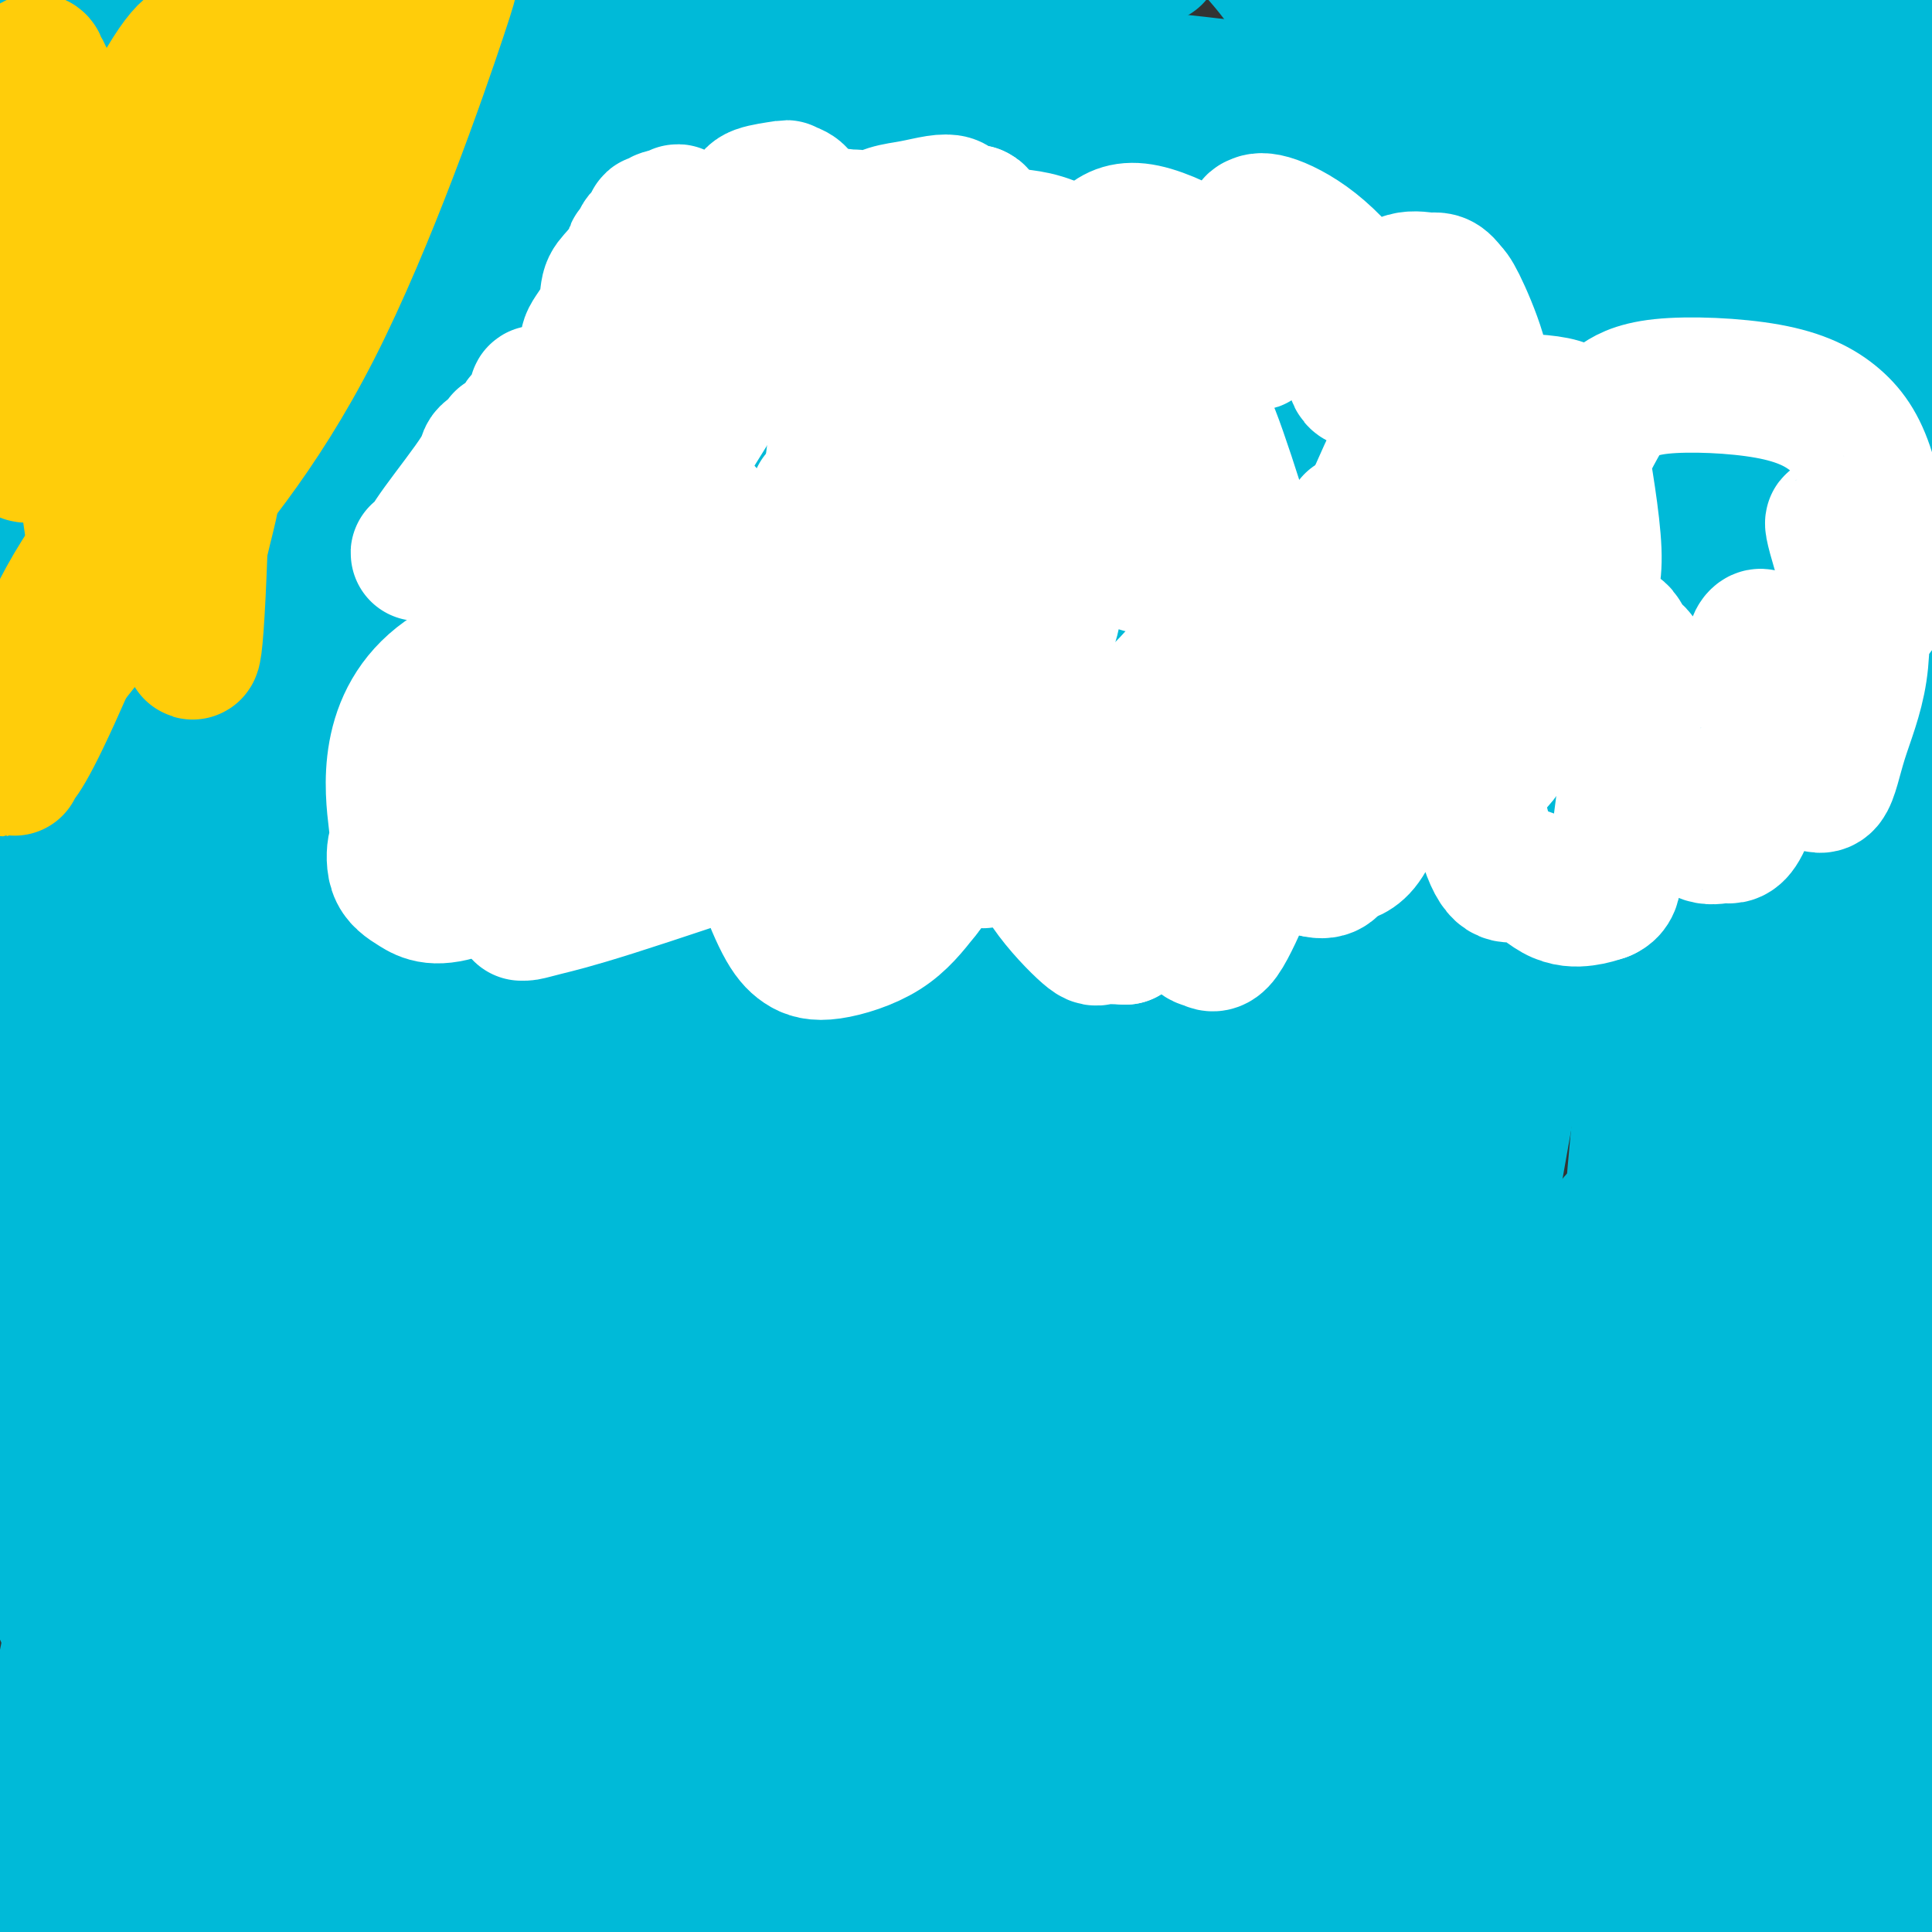 <svg viewBox='0 0 400 400' version='1.1' xmlns='http://www.w3.org/2000/svg' xmlns:xlink='http://www.w3.org/1999/xlink'><rect x="0" y="0" width="400" height="400" fill="#333333" stroke="none"/><g fill='none' stroke='#00BAD8' stroke-width='28' stroke-linecap='round' stroke-linejoin='round'><path d='M6,162c-0.017,-0.002 -0.033,-0.005 0,0c0.033,0.005 0.117,0.016 1,0c0.883,-0.016 2.565,-0.060 4,0c1.435,0.060 2.622,0.225 4,0c1.378,-0.225 2.945,-0.838 4,-1c1.055,-0.162 1.597,0.129 3,0c1.403,-0.129 3.666,-0.678 6,-1c2.334,-0.322 4.739,-0.416 8,-1c3.261,-0.584 7.378,-1.658 10,-2c2.622,-0.342 3.748,0.049 5,0c1.252,-0.049 2.631,-0.539 4,-1c1.369,-0.461 2.729,-0.894 4,-1c1.271,-0.106 2.454,0.116 4,0c1.546,-0.116 3.455,-0.570 5,-1c1.545,-0.430 2.727,-0.837 5,-1c2.273,-0.163 5.636,-0.081 9,0'/><path d='M82,153c12.226,-1.392 4.793,-0.373 3,0c-1.793,0.373 2.056,0.100 4,0c1.944,-0.100 1.985,-0.028 2,0c0.015,0.028 0.004,0.011 3,0c2.996,-0.011 8.998,-0.014 14,0c5.002,0.014 9.005,0.047 11,0c1.995,-0.047 1.982,-0.174 4,0c2.018,0.174 6.067,0.648 8,1c1.933,0.352 1.751,0.581 4,1c2.249,0.419 6.928,1.028 13,2c6.072,0.972 13.538,2.305 18,3c4.462,0.695 5.921,0.750 8,1c2.079,0.250 4.777,0.694 7,1c2.223,0.306 3.972,0.473 6,1c2.028,0.527 4.336,1.414 8,2c3.664,0.586 8.686,0.872 12,1c3.314,0.128 4.922,0.098 6,0c1.078,-0.098 1.625,-0.264 4,0c2.375,0.264 6.577,0.958 11,1c4.423,0.042 9.068,-0.568 14,0c4.932,0.568 10.152,2.314 13,3c2.848,0.686 3.326,0.312 5,1c1.674,0.688 4.544,2.437 7,3c2.456,0.563 4.497,-0.060 6,0c1.503,0.060 2.469,0.802 4,1c1.531,0.198 3.628,-0.148 6,0c2.372,0.148 5.020,0.791 7,1c1.980,0.209 3.294,-0.016 4,0c0.706,0.016 0.806,0.274 4,1c3.194,0.726 9.484,1.922 15,3c5.516,1.078 10.258,2.039 15,3'/><path d='M328,183c14.944,2.573 9.304,1.005 9,1c-0.304,-0.005 4.729,1.554 7,2c2.271,0.446 1.781,-0.220 6,0c4.219,0.220 13.148,1.327 18,2c4.852,0.673 5.626,0.912 7,1c1.374,0.088 3.346,0.023 5,0c1.654,-0.023 2.990,-0.006 4,0c1.010,0.006 1.693,0.002 3,0c1.307,-0.002 3.236,-0.000 5,0c1.764,0.000 3.361,0.000 5,0c1.639,-0.000 3.319,-0.000 5,0'/><path d='M392,179c5.366,3.847 10.732,7.694 0,0c-10.732,-7.694 -37.564,-26.929 -60,-38c-22.436,-11.071 -40.478,-13.978 -70,-32c-29.522,-18.022 -70.525,-51.160 -103,-70c-32.475,-18.840 -56.421,-23.383 -74,-29c-17.579,-5.617 -28.789,-12.309 -40,-19'/><path d='M37,16c-5.710,-11.337 -11.421,-22.674 0,0c11.421,22.674 39.972,79.360 51,102c11.028,22.640 4.531,11.233 4,9c-0.531,-2.233 4.904,4.706 7,7c2.096,2.294 0.853,-0.057 1,-2c0.147,-1.943 1.686,-3.478 5,-13c3.314,-9.522 8.405,-27.032 12,-45c3.595,-17.968 5.694,-36.393 9,-47c3.306,-10.607 7.818,-13.396 11,-15c3.182,-1.604 5.035,-2.024 6,-2c0.965,0.024 1.043,0.493 5,4c3.957,3.507 11.792,10.053 19,16c7.208,5.947 13.790,11.297 18,14c4.210,2.703 6.048,2.760 7,3c0.952,0.240 1.017,0.664 1,0c-0.017,-0.664 -0.115,-2.416 0,-2c0.115,0.416 0.445,3.001 0,-4c-0.445,-7.001 -1.663,-23.586 -2,-31c-0.337,-7.414 0.208,-5.656 0,-6c-0.208,-0.344 -1.170,-2.789 5,4c6.170,6.789 19.473,22.812 32,40c12.527,17.188 24.278,35.540 31,46c6.722,10.460 8.414,13.028 9,14c0.586,0.972 0.065,0.347 0,1c-0.065,0.653 0.326,2.584 1,0c0.674,-2.584 1.630,-9.685 2,-17c0.370,-7.315 0.152,-14.846 0,-20c-0.152,-5.154 -0.240,-7.931 0,-9c0.240,-1.069 0.807,-0.431 0,-2c-0.807,-1.569 -2.986,-5.346 1,0c3.986,5.346 14.139,19.813 23,34c8.861,14.187 16.431,28.093 24,42'/><path d='M319,137c4.106,7.061 2.372,3.712 2,2c-0.372,-1.712 0.619,-1.788 1,0c0.381,1.788 0.153,5.441 0,-3c-0.153,-8.441 -0.229,-28.977 -1,-39c-0.771,-10.023 -2.235,-9.532 -3,-10c-0.765,-0.468 -0.829,-1.893 -1,-3c-0.171,-1.107 -0.448,-1.896 1,2c1.448,3.896 4.622,12.478 9,26c4.378,13.522 9.961,31.985 13,39c3.039,7.015 3.536,2.584 4,2c0.464,-0.584 0.897,2.680 2,0c1.103,-2.680 2.875,-11.305 4,-20c1.125,-8.695 1.602,-17.459 2,-25c0.398,-7.541 0.717,-13.858 1,-16c0.283,-2.142 0.529,-0.110 0,-1c-0.529,-0.890 -1.835,-4.701 2,0c3.835,4.701 12.810,17.915 22,34c9.190,16.085 18.595,35.043 28,54'/><path d='M399,70c0.178,0.378 0.356,0.756 0,0c-0.356,-0.756 -1.244,-2.644 0,1c1.244,3.644 4.622,12.822 8,22'/><path d='M397,64c0.655,-1.066 1.310,-2.132 0,0c-1.310,2.132 -4.586,7.461 -6,10c-1.414,2.539 -0.967,2.289 -1,2c-0.033,-0.289 -0.547,-0.616 -1,0c-0.453,0.616 -0.844,2.176 -1,-14c-0.156,-16.176 -0.078,-50.088 0,-84'/><path d='M390,8c0.337,-4.320 0.675,-8.639 0,0c-0.675,8.639 -2.362,30.238 -4,45c-1.638,14.762 -3.228,22.687 -4,26c-0.772,3.313 -0.725,2.014 -1,2c-0.275,-0.014 -0.872,1.259 -1,1c-0.128,-0.259 0.213,-2.049 0,0c-0.213,2.049 -0.980,7.936 0,-6c0.980,-13.936 3.709,-47.696 6,-68c2.291,-20.304 4.146,-27.152 6,-34'/><path d='M388,83c0.175,-1.475 0.349,-2.951 0,0c-0.349,2.951 -1.223,10.327 -2,17c-0.777,6.673 -1.457,12.643 -2,18c-0.543,5.357 -0.949,10.100 -1,12c-0.051,1.900 0.252,0.957 0,-1c-0.252,-1.957 -1.058,-4.927 -2,-13c-0.942,-8.073 -2.021,-21.248 -2,-36c0.021,-14.752 1.140,-31.080 2,-38c0.860,-6.920 1.460,-4.431 2,-3c0.540,1.431 1.020,1.805 1,1c-0.020,-0.805 -0.541,-2.789 0,3c0.541,5.789 2.145,19.352 3,28c0.855,8.648 0.962,12.382 1,15c0.038,2.618 0.006,4.119 0,5c-0.006,0.881 0.015,1.142 0,1c-0.015,-0.142 -0.067,-0.686 0,-1c0.067,-0.314 0.251,-0.397 0,-1c-0.251,-0.603 -0.938,-1.725 -2,-8c-1.062,-6.275 -2.499,-17.701 -3,-22c-0.501,-4.299 -0.066,-1.469 0,-3c0.066,-1.531 -0.237,-7.423 0,1c0.237,8.423 1.015,31.161 1,52c-0.015,20.839 -0.821,39.779 -1,48c-0.179,8.221 0.270,5.722 0,4c-0.270,-1.722 -1.260,-2.669 -1,0c0.260,2.669 1.771,8.952 -4,-10c-5.771,-18.952 -18.823,-63.141 -26,-88c-7.177,-24.859 -8.479,-30.388 -9,-33c-0.521,-2.612 -0.260,-2.306 0,-2'/><path d='M343,29c-6.547,-23.032 -2.913,-14.111 1,14c3.913,28.111 8.107,75.413 11,101c2.893,25.587 4.485,29.461 5,31c0.515,1.539 -0.047,0.744 0,0c0.047,-0.744 0.703,-1.435 1,0c0.297,1.435 0.236,4.998 0,-6c-0.236,-10.998 -0.648,-36.557 1,-53c1.648,-16.443 5.356,-23.768 7,-27c1.644,-3.232 1.224,-2.369 2,-2c0.776,0.369 2.749,0.245 4,1c1.251,0.755 1.781,2.390 3,6c1.219,3.610 3.126,9.194 4,12c0.874,2.806 0.714,2.835 1,3c0.286,0.165 1.019,0.467 1,1c-0.019,0.533 -0.789,1.299 0,-5c0.789,-6.299 3.138,-19.661 4,-34c0.862,-14.339 0.236,-29.656 0,-37c-0.236,-7.344 -0.082,-6.716 0,-8c0.082,-1.284 0.092,-4.480 0,2c-0.092,6.480 -0.285,22.636 0,40c0.285,17.364 1.047,35.935 2,49c0.953,13.065 2.097,20.622 3,24c0.903,3.378 1.565,2.576 2,2c0.435,-0.576 0.642,-0.928 1,-2c0.358,-1.072 0.866,-2.866 0,-10c-0.866,-7.134 -3.104,-19.610 -5,-30c-1.896,-10.390 -3.448,-18.695 -5,-27'/><path d='M386,74c-1.566,-8.754 -0.482,-2.140 0,0c0.482,2.140 0.363,-0.193 0,1c-0.363,1.193 -0.971,5.912 -1,13c-0.029,7.088 0.521,16.545 1,24c0.479,7.455 0.888,12.910 1,15c0.112,2.090 -0.071,0.816 0,0c0.071,-0.816 0.397,-1.175 0,-4c-0.397,-2.825 -1.516,-8.115 -3,-14c-1.484,-5.885 -3.332,-12.364 -4,-19c-0.668,-6.636 -0.154,-13.427 0,-16c0.154,-2.573 -0.052,-0.926 0,-1c0.052,-0.074 0.361,-1.868 0,1c-0.361,2.868 -1.391,10.397 -2,16c-0.609,5.603 -0.797,9.281 -1,11c-0.203,1.719 -0.422,1.480 -1,1c-0.578,-0.480 -1.515,-1.200 -1,1c0.515,2.200 2.482,7.322 0,-1c-2.482,-8.322 -9.413,-30.087 -13,-45c-3.587,-14.913 -3.832,-22.973 -4,-27c-0.168,-4.027 -0.261,-4.021 0,-4c0.261,0.021 0.877,0.056 1,0c0.123,-0.056 -0.246,-0.204 0,1c0.246,1.204 1.108,3.762 0,20c-1.108,16.238 -4.186,46.158 -7,65c-2.814,18.842 -5.365,26.606 -7,32c-1.635,5.394 -2.355,8.419 -3,10c-0.645,1.581 -1.214,1.719 -1,1c0.214,-0.719 1.212,-2.296 1,-1c-0.212,1.296 -1.634,5.464 2,-14c3.634,-19.464 12.324,-62.561 18,-88c5.676,-25.439 8.338,-33.219 11,-41'/><path d='M373,11c5.628,-24.398 4.199,-13.892 4,-11c-0.199,2.892 0.831,-1.831 0,-1c-0.831,0.831 -3.523,7.217 -5,9c-1.477,1.783 -1.738,-1.037 -10,17c-8.262,18.037 -24.526,56.932 -31,80c-6.474,23.068 -3.160,30.308 -2,34c1.160,3.692 0.166,3.837 0,4c-0.166,0.163 0.496,0.344 1,0c0.504,-0.344 0.850,-1.213 1,0c0.150,1.213 0.104,4.508 3,-6c2.896,-10.508 8.735,-34.820 11,-52c2.265,-17.180 0.958,-27.228 0,-36c-0.958,-8.772 -1.565,-16.268 -2,-19c-0.435,-2.732 -0.699,-0.701 -1,0c-0.301,0.701 -0.641,0.071 -1,0c-0.359,-0.071 -0.737,0.416 -1,0c-0.263,-0.416 -0.411,-1.737 -4,5c-3.589,6.737 -10.620,21.530 -15,34c-4.380,12.470 -6.109,22.615 -7,30c-0.891,7.385 -0.945,12.009 -1,16c-0.055,3.991 -0.111,7.348 0,8c0.111,0.652 0.391,-1.403 0,1c-0.391,2.403 -1.451,9.262 0,-2c1.451,-11.262 5.415,-40.646 8,-65c2.585,-24.354 3.793,-43.677 5,-63'/><path d='M322,23c0.414,-2.968 0.828,-5.936 0,0c-0.828,5.936 -2.897,20.776 -5,38c-2.103,17.224 -4.238,36.830 -5,49c-0.762,12.170 -0.150,16.902 0,20c0.150,3.098 -0.160,4.563 0,5c0.160,0.437 0.792,-0.152 1,0c0.208,0.152 -0.008,1.046 0,0c0.008,-1.046 0.239,-4.033 1,-3c0.761,1.033 2.051,6.086 3,-17c0.949,-23.086 1.557,-74.310 1,-102c-0.557,-27.690 -2.278,-31.845 -4,-36'/><path d='M308,14c-0.006,-7.094 -0.012,-14.189 0,0c0.012,14.189 0.042,49.660 0,73c-0.042,23.340 -0.158,34.547 0,40c0.158,5.453 0.588,5.152 1,5c0.412,-0.152 0.806,-0.155 1,0c0.194,0.155 0.189,0.468 1,0c0.811,-0.468 2.438,-1.717 2,0c-0.438,1.717 -2.942,6.398 5,-8c7.942,-14.398 26.331,-47.876 34,-68c7.669,-20.124 4.620,-26.892 3,-35c-1.620,-8.108 -1.810,-17.554 -2,-27'/><path d='M288,55c0.349,-4.765 0.699,-9.531 0,0c-0.699,9.531 -2.446,33.358 -1,50c1.446,16.642 6.084,26.098 10,33c3.916,6.902 7.110,11.249 10,16c2.890,4.751 5.476,9.904 7,12c1.524,2.096 1.986,1.133 3,0c1.014,-1.133 2.581,-2.438 5,-4c2.419,-1.562 5.690,-3.382 4,-26c-1.690,-22.618 -8.340,-66.034 -13,-93c-4.660,-26.966 -7.330,-37.483 -10,-48'/><path d='M243,30c-0.643,-6.307 -1.286,-12.613 0,0c1.286,12.613 4.501,44.146 7,59c2.499,14.854 4.281,13.029 7,15c2.719,1.971 6.376,7.738 11,11c4.624,3.262 10.216,4.019 14,4c3.784,-0.019 5.760,-0.815 7,-2c1.240,-1.185 1.745,-2.761 3,-6c1.255,-3.239 3.261,-8.141 1,-27c-2.261,-18.859 -8.789,-51.674 -19,-73c-10.211,-21.326 -24.106,-31.163 -38,-41'/><path d='M193,-1c-3.797,-7.557 -7.593,-15.115 0,0c7.593,15.115 26.577,52.902 35,69c8.423,16.098 6.285,10.507 11,9c4.715,-1.507 16.282,1.070 25,2c8.718,0.930 14.588,0.212 22,-2c7.412,-2.212 16.367,-5.918 22,-9c5.633,-3.082 7.944,-5.540 10,-8c2.056,-2.460 3.856,-4.922 3,-8c-0.856,-3.078 -4.369,-6.773 -8,-12c-3.631,-5.227 -7.381,-11.988 -29,-17c-21.619,-5.012 -61.108,-8.276 -87,-10c-25.892,-1.724 -38.188,-1.908 -48,-1c-9.812,0.908 -17.141,2.908 -26,5c-8.859,2.092 -19.247,4.274 -24,6c-4.753,1.726 -3.871,2.994 -4,3c-0.129,0.006 -1.267,-1.250 0,0c1.267,1.250 4.941,5.004 23,14c18.059,8.996 50.505,23.232 70,30c19.495,6.768 26.040,6.066 45,5c18.960,-1.066 50.335,-2.496 69,-6c18.665,-3.504 24.618,-9.084 28,-12c3.382,-2.916 4.191,-3.170 10,-2c5.809,1.170 16.617,3.764 -4,-1c-20.617,-4.764 -72.660,-16.885 -110,-25c-37.340,-8.115 -59.976,-12.223 -86,-16c-26.024,-3.777 -55.435,-7.222 -86,-8c-30.565,-0.778 -62.282,1.111 -94,3'/><path d='M8,20c-6.400,0.733 -12.800,1.467 0,0c12.800,-1.467 44.800,-5.133 78,-10c33.200,-4.867 67.600,-10.933 102,-17'/><path d='M82,0c6.200,-1.333 12.400,-2.667 0,0c-12.400,2.667 -43.400,9.333 -62,15c-18.600,5.667 -24.800,10.333 -31,15'/><path d='M94,30c-2.006,0.482 -4.012,0.964 0,0c4.012,-0.964 14.042,-3.375 23,-5c8.958,-1.625 16.845,-2.464 37,-8c20.155,-5.536 52.577,-15.768 85,-26'/><path d='M27,3c1.206,-0.354 2.411,-0.708 0,0c-2.411,0.708 -8.439,2.478 -13,4c-4.561,1.522 -7.654,2.796 -8,4c-0.346,1.204 2.057,2.339 0,1c-2.057,-1.339 -8.573,-5.152 4,1c12.573,6.152 44.236,22.269 81,34c36.764,11.731 78.630,19.077 111,22c32.370,2.923 55.245,1.424 69,1c13.755,-0.424 18.391,0.229 33,0c14.609,-0.229 39.190,-1.338 49,-2c9.810,-0.662 4.848,-0.878 4,-1c-0.848,-0.122 2.417,-0.152 -31,-5c-33.417,-4.848 -103.515,-14.515 -141,-19c-37.485,-4.485 -42.356,-3.788 -51,-3c-8.644,0.788 -21.060,1.666 -37,4c-15.940,2.334 -35.403,6.123 -44,8c-8.597,1.877 -6.327,1.842 -5,2c1.327,0.158 1.711,0.508 -1,0c-2.711,-0.508 -8.515,-1.874 6,0c14.515,1.874 49.351,6.989 91,11c41.649,4.011 90.113,6.917 117,8c26.887,1.083 32.198,0.342 51,0c18.802,-0.342 51.096,-0.286 67,0c15.904,0.286 15.419,0.803 16,1c0.581,0.197 2.228,0.073 2,0c-0.228,-0.073 -2.331,-0.097 -3,0c-0.669,0.097 0.094,0.313 -19,-1c-19.094,-1.313 -58.047,-4.157 -97,-7'/><path d='M278,66c-44.524,-3.214 -97.333,-7.250 -132,-10c-34.667,-2.750 -51.190,-4.214 -73,-4c-21.810,0.214 -48.905,2.107 -76,4'/><path d='M91,80c-6.263,-0.489 -12.527,-0.977 0,0c12.527,0.977 43.844,3.420 71,4c27.156,0.580 50.152,-0.704 75,-1c24.848,-0.296 51.550,0.395 79,2c27.450,1.605 55.648,4.124 68,5c12.352,0.876 8.857,0.109 8,0c-0.857,-0.109 0.925,0.439 1,0c0.075,-0.439 -1.555,-1.865 -2,-2c-0.445,-0.135 0.297,1.020 -35,-4c-35.297,-5.020 -106.632,-16.214 -151,-22c-44.368,-5.786 -61.769,-6.164 -79,-7c-17.231,-0.836 -34.294,-2.132 -50,-1c-15.706,1.132 -30.057,4.691 -38,7c-7.943,2.309 -9.478,3.368 -10,4c-0.522,0.632 -0.030,0.837 0,1c0.030,0.163 -0.403,0.283 8,6c8.403,5.717 25.641,17.031 59,28c33.359,10.969 82.839,21.594 113,26c30.161,4.406 41.001,2.595 54,2c12.999,-0.595 28.155,0.028 47,0c18.845,-0.028 41.378,-0.707 53,0c11.622,0.707 12.332,2.802 4,0c-8.332,-2.802 -25.706,-10.499 -63,-20c-37.294,-9.501 -94.507,-20.806 -131,-26c-36.493,-5.194 -52.266,-4.279 -69,-3c-16.734,1.279 -34.428,2.921 -51,7c-16.572,4.079 -32.020,10.594 -41,14c-8.980,3.406 -11.490,3.703 -14,4'/><path d='M-1,105c-1.207,-0.352 -2.413,-0.704 0,0c2.413,0.704 8.446,2.463 26,5c17.554,2.537 46.629,5.850 83,5c36.371,-0.850 80.039,-5.864 110,-8c29.961,-2.136 46.214,-1.393 64,-3c17.786,-1.607 37.105,-5.563 49,-7c11.895,-1.437 16.367,-0.355 19,0c2.633,0.355 3.426,-0.017 3,0c-0.426,0.017 -2.071,0.425 0,0c2.071,-0.425 7.858,-1.682 -6,0c-13.858,1.682 -47.360,6.301 -87,8c-39.640,1.699 -85.419,0.476 -116,0c-30.581,-0.476 -45.964,-0.205 -67,-1c-21.036,-0.795 -47.725,-2.656 -62,-3c-14.275,-0.344 -16.138,0.828 -18,2'/><path d='M3,105c-6.083,-0.710 -12.167,-1.420 0,0c12.167,1.420 42.583,4.970 81,6c38.417,1.030 84.835,-0.458 118,-1c33.165,-0.542 53.078,-0.136 61,0c7.922,0.136 3.854,0.001 13,0c9.146,-0.001 31.507,0.130 41,0c9.493,-0.130 6.118,-0.522 9,0c2.882,0.522 12.022,1.956 -4,-1c-16.022,-2.956 -57.204,-10.303 -91,-19c-33.796,-8.697 -60.204,-18.742 -86,-26c-25.796,-7.258 -50.978,-11.727 -66,-15c-15.022,-3.273 -19.884,-5.349 -32,-6c-12.116,-0.651 -31.487,0.123 -39,1c-7.513,0.877 -3.168,1.856 -2,2c1.168,0.144 -0.843,-0.549 0,1c0.843,1.549 4.538,5.338 20,17c15.462,11.662 42.692,31.197 65,41c22.308,9.803 39.694,9.874 62,13c22.306,3.126 49.532,9.306 65,13c15.468,3.694 19.177,4.900 28,5c8.823,0.100 22.759,-0.907 28,-2c5.241,-1.093 1.789,-2.274 3,-2c1.211,0.274 7.087,2.002 -13,-5c-20.087,-7.002 -66.137,-22.732 -95,-30c-28.863,-7.268 -40.540,-6.072 -65,-8c-24.460,-1.928 -61.703,-6.979 -86,-8c-24.297,-1.021 -35.649,1.990 -47,5'/><path d='M56,114c-3.380,-0.249 -6.761,-0.498 0,0c6.761,0.498 23.662,1.744 39,2c15.338,0.256 29.112,-0.478 47,-1c17.888,-0.522 39.890,-0.834 59,-2c19.110,-1.166 35.329,-3.187 45,-5c9.671,-1.813 12.794,-3.418 14,-4c1.206,-0.582 0.496,-0.142 2,0c1.504,0.142 5.221,-0.013 -11,-4c-16.221,-3.987 -52.380,-11.806 -79,-17c-26.620,-5.194 -43.702,-7.763 -66,-9c-22.298,-1.237 -49.811,-1.141 -63,0c-13.189,1.141 -12.054,3.326 -18,5c-5.946,1.674 -18.973,2.837 -32,4'/><path d='M52,101c-9.765,-3.245 -19.530,-6.490 0,0c19.530,6.490 68.355,22.716 100,30c31.645,7.284 46.110,5.627 59,5c12.890,-0.627 24.204,-0.222 37,0c12.796,0.222 27.073,0.263 35,1c7.927,0.737 9.504,2.172 4,0c-5.504,-2.172 -18.088,-7.951 -44,-15c-25.912,-7.049 -65.150,-15.367 -99,-19c-33.850,-3.633 -62.310,-2.582 -80,-3c-17.690,-0.418 -24.609,-2.305 -33,-2c-8.391,0.305 -18.255,2.801 -25,4c-6.745,1.199 -10.373,1.099 -14,1'/><path d='M33,110c-16.232,-2.242 -32.464,-4.484 0,0c32.464,4.484 113.625,15.695 156,21c42.375,5.305 45.964,4.704 53,5c7.036,0.296 17.518,1.491 35,3c17.482,1.509 41.964,3.334 55,4c13.036,0.666 14.624,0.175 16,0c1.376,-0.175 2.538,-0.034 1,0c-1.538,0.034 -5.778,-0.039 -1,0c4.778,0.039 18.573,0.190 -8,-1c-26.573,-1.190 -93.513,-3.719 -134,-5c-40.487,-1.281 -54.522,-1.312 -69,0c-14.478,1.312 -29.398,3.969 -53,7c-23.602,3.031 -55.886,6.438 -77,9c-21.114,2.562 -31.057,4.281 -41,6'/><path d='M68,167c-5.421,0.001 -10.842,0.003 0,0c10.842,-0.003 37.947,-0.009 72,0c34.053,0.009 75.055,0.035 104,0c28.945,-0.035 45.832,-0.129 61,0c15.168,0.129 28.618,0.481 37,0c8.382,-0.481 11.695,-1.793 11,-3c-0.695,-1.207 -5.398,-2.307 -3,-1c2.398,1.307 11.897,5.021 -15,-3c-26.897,-8.021 -90.189,-27.779 -129,-37c-38.811,-9.221 -53.141,-7.906 -71,-8c-17.859,-0.094 -39.245,-1.598 -64,1c-24.755,2.598 -52.877,9.299 -81,16'/><path d='M127,184c-2.528,-0.252 -5.056,-0.504 0,0c5.056,0.504 17.698,1.765 37,2c19.302,0.235 45.266,-0.554 69,0c23.734,0.554 45.238,2.453 60,3c14.762,0.547 22.781,-0.256 30,-1c7.219,-0.744 13.639,-1.429 16,-2c2.361,-0.571 0.663,-1.029 0,-1c-0.663,0.029 -0.292,0.547 -1,0c-0.708,-0.547 -2.496,-2.157 -32,-10c-29.504,-7.843 -86.725,-21.919 -123,-30c-36.275,-8.081 -51.603,-10.167 -74,-15c-22.397,-4.833 -51.861,-12.412 -66,-16c-14.139,-3.588 -12.952,-3.185 -15,-3c-2.048,0.185 -7.331,0.152 -10,0c-2.669,-0.152 -2.724,-0.425 -2,0c0.724,0.425 2.226,1.546 0,2c-2.226,0.454 -8.182,0.239 8,7c16.182,6.761 54.502,20.498 80,29c25.498,8.502 38.176,11.768 66,18c27.824,6.232 70.796,15.430 96,20c25.204,4.570 32.641,4.512 44,5c11.359,0.488 26.639,1.520 35,2c8.361,0.480 9.801,0.406 8,0c-1.801,-0.406 -6.844,-1.146 -2,0c4.844,1.146 19.576,4.178 -11,-3c-30.576,-7.178 -106.461,-24.567 -151,-33c-44.539,-8.433 -57.732,-7.910 -84,-9c-26.268,-1.090 -65.611,-3.794 -83,-5c-17.389,-1.206 -12.826,-0.916 -17,0c-4.174,0.916 -17.087,2.458 -30,4'/><path d='M27,188c-5.645,-1.629 -11.291,-3.257 0,0c11.291,3.257 39.517,11.401 69,15c29.483,3.599 60.221,2.653 85,2c24.779,-0.653 43.597,-1.012 58,-1c14.403,0.012 24.391,0.395 40,0c15.609,-0.395 36.837,-1.569 45,-2c8.163,-0.431 3.259,-0.121 7,0c3.741,0.121 16.127,0.052 0,0c-16.127,-0.052 -60.766,-0.086 -96,0c-35.234,0.086 -61.063,0.292 -88,0c-26.937,-0.292 -54.982,-1.084 -83,-2c-28.018,-0.916 -56.009,-1.958 -84,-3'/><path d='M84,209c-2.451,0.008 -4.902,0.016 0,0c4.902,-0.016 17.157,-0.057 33,0c15.843,0.057 35.273,0.210 60,-1c24.727,-1.210 54.751,-3.784 71,-5c16.249,-1.216 18.724,-1.073 21,-1c2.276,0.073 4.353,0.076 4,0c-0.353,-0.076 -3.136,-0.230 -3,0c0.136,0.230 3.191,0.845 -25,1c-28.191,0.155 -87.628,-0.151 -124,-1c-36.372,-0.849 -49.678,-2.243 -68,-4c-18.322,-1.757 -41.661,-3.879 -65,-6'/><path d='M29,208c-2.794,-4.735 -5.587,-9.470 0,0c5.587,9.470 19.555,33.146 26,48c6.445,14.854 5.368,20.886 6,30c0.632,9.114 2.973,21.310 4,27c1.027,5.690 0.739,4.872 0,3c-0.739,-1.872 -1.929,-4.800 -1,-1c0.929,3.800 3.976,14.326 -3,-12c-6.976,-26.326 -23.976,-89.504 -33,-131c-9.024,-41.496 -10.073,-61.311 -10,-85c0.073,-23.689 1.269,-51.252 2,-61c0.731,-9.748 0.997,-1.680 1,-3c0.003,-1.320 -0.256,-12.027 1,3c1.256,15.027 4.027,55.787 5,90c0.973,34.213 0.148,61.879 -3,85c-3.148,23.121 -8.620,41.698 -13,58c-4.380,16.302 -7.667,30.330 -9,37c-1.333,6.670 -0.710,5.983 0,4c0.710,-1.983 1.507,-5.261 2,-1c0.493,4.261 0.681,16.059 13,-28c12.319,-44.059 36.767,-143.977 50,-192c13.233,-48.023 15.250,-44.151 17,-44c1.750,0.151 3.234,-3.418 0,9c-3.234,12.418 -11.184,40.821 -17,67c-5.816,26.179 -9.498,50.132 -15,82c-5.502,31.868 -12.825,71.651 -19,94c-6.175,22.349 -11.202,27.265 -13,30c-1.798,2.735 -0.369,3.290 0,3c0.369,-0.290 -0.324,-1.424 0,-5c0.324,-3.576 1.664,-9.593 6,-32c4.336,-22.407 11.668,-61.203 19,-100'/><path d='M45,183c4.883,-34.143 4.590,-51.002 5,-60c0.410,-8.998 1.521,-10.135 2,-14c0.479,-3.865 0.324,-10.458 0,9c-0.324,19.458 -0.819,64.968 -1,100c-0.181,35.032 -0.049,59.585 -1,90c-0.951,30.415 -2.986,66.690 -4,83c-1.014,16.310 -1.007,12.655 -1,9'/><path d='M45,381c0.213,6.985 0.425,13.970 0,0c-0.425,-13.970 -1.488,-48.894 -3,-81c-1.512,-32.106 -3.474,-61.394 -9,-99c-5.526,-37.606 -14.615,-83.530 -18,-100c-3.385,-16.470 -1.067,-3.485 0,-2c1.067,1.485 0.884,-8.530 0,5c-0.884,13.530 -2.469,50.604 -4,79c-1.531,28.396 -3.009,48.113 -6,65c-2.991,16.887 -7.496,30.943 -12,45'/><path d='M27,189c-2.178,9.994 -4.356,19.987 0,0c4.356,-19.987 15.245,-69.956 21,-99c5.755,-29.044 6.376,-37.164 7,-41c0.624,-3.836 1.250,-3.387 2,-7c0.750,-3.613 1.624,-11.288 -1,8c-2.624,19.288 -8.745,65.539 -16,99c-7.255,33.461 -15.644,54.132 -23,79c-7.356,24.868 -13.678,53.934 -20,83'/><path d='M6,179c-1.579,3.704 -3.158,7.407 0,0c3.158,-7.407 11.054,-25.925 15,-35c3.946,-9.075 3.941,-8.708 5,-4c1.059,4.708 3.181,13.757 4,31c0.819,17.243 0.336,42.681 -1,66c-1.336,23.319 -3.525,44.520 -9,75c-5.475,30.480 -14.238,70.240 -23,110'/><path d='M28,151c-1.554,4.750 -3.108,9.501 0,0c3.108,-9.501 10.877,-33.252 14,-43c3.123,-9.748 1.601,-5.491 1,-4c-0.601,1.491 -0.281,0.218 0,1c0.281,0.782 0.522,3.620 0,35c-0.522,31.380 -1.807,91.302 -3,130c-1.193,38.698 -2.295,56.172 -3,72c-0.705,15.828 -1.014,30.009 -1,37c0.014,6.991 0.349,6.791 1,5c0.651,-1.791 1.617,-5.173 2,-4c0.383,1.173 0.182,6.900 6,-24c5.818,-30.900 17.654,-98.429 23,-140c5.346,-41.571 4.201,-57.186 3,-89c-1.201,-31.814 -2.457,-79.827 -3,-99c-0.543,-19.173 -0.371,-9.506 0,-6c0.371,3.506 0.942,0.851 0,4c-0.942,3.149 -3.397,12.102 0,56c3.397,43.898 12.645,122.742 19,178c6.355,55.258 9.816,86.931 11,118c1.184,31.069 0.092,61.535 -1,92'/><path d='M107,381c-0.417,4.548 -0.833,9.096 0,0c0.833,-9.096 2.916,-31.837 4,-102c1.084,-70.163 1.168,-187.749 2,-235c0.832,-47.251 2.411,-24.167 3,-12c0.589,12.167 0.188,13.417 0,20c-0.188,6.583 -0.162,18.500 0,58c0.162,39.500 0.459,106.581 -1,153c-1.459,46.419 -4.675,72.174 -7,87c-2.325,14.826 -3.758,18.724 -5,22c-1.242,3.276 -2.295,5.930 -2,6c0.295,0.070 1.936,-2.445 3,-12c1.064,-9.555 1.552,-26.149 5,-62c3.448,-35.851 9.855,-90.958 13,-134c3.145,-43.042 3.028,-74.019 5,-100c1.972,-25.981 6.033,-46.964 8,-57c1.967,-10.036 1.839,-9.123 0,4c-1.839,13.123 -5.390,38.456 -7,64c-1.610,25.544 -1.280,51.300 -3,108c-1.720,56.700 -5.492,144.343 -8,194c-2.508,49.657 -3.754,61.329 -5,73'/><path d='M132,340c-5.771,22.633 -11.542,45.266 0,0c11.542,-45.266 40.397,-158.430 50,-214c9.603,-55.570 -0.045,-53.546 -3,-59c-2.955,-5.454 0.784,-18.387 2,-23c1.216,-4.613 -0.091,-0.906 -1,8c-0.909,8.906 -1.418,23.011 -3,67c-1.582,43.989 -4.236,117.861 -7,166c-2.764,48.139 -5.639,70.546 -8,86c-2.361,15.454 -4.209,23.956 -5,26c-0.791,2.044 -0.526,-2.368 0,0c0.526,2.368 1.312,11.517 6,-18c4.688,-29.517 13.278,-97.700 19,-142c5.722,-44.300 8.577,-64.717 8,-94c-0.577,-29.283 -4.584,-67.433 -5,-89c-0.416,-21.567 2.760,-26.552 4,-30c1.240,-3.448 0.545,-5.357 0,4c-0.545,9.357 -0.940,29.982 -1,76c-0.060,46.018 0.215,117.428 0,169c-0.215,51.572 -0.918,83.306 -2,102c-1.082,18.694 -2.541,24.347 -4,30'/><path d='M184,383c-1.603,15.482 -3.206,30.963 0,0c3.206,-30.963 11.222,-108.371 17,-155c5.778,-46.629 9.320,-62.479 13,-95c3.680,-32.521 7.500,-81.712 10,-102c2.500,-20.288 3.680,-11.672 4,-8c0.320,3.672 -0.219,2.400 0,3c0.219,0.600 1.197,3.073 2,39c0.803,35.927 1.431,105.308 0,152c-1.431,46.692 -4.919,70.694 -8,90c-3.081,19.306 -5.753,33.914 -7,41c-1.247,7.086 -1.067,6.648 0,1c1.067,-5.648 3.021,-16.507 6,-32c2.979,-15.493 6.983,-35.622 16,-70c9.017,-34.378 23.048,-83.007 29,-120c5.952,-36.993 3.826,-62.350 3,-78c-0.826,-15.650 -0.351,-21.595 0,-23c0.351,-1.405 0.579,1.728 0,6c-0.579,4.272 -1.963,9.683 -4,48c-2.037,38.317 -4.726,109.539 -7,159c-2.274,49.461 -4.134,77.162 -7,101c-2.866,23.838 -6.737,43.813 -9,54c-2.263,10.187 -2.919,10.586 1,-1c3.919,-11.586 12.411,-35.157 17,-59c4.589,-23.843 5.274,-47.958 9,-86c3.726,-38.042 10.493,-90.012 16,-135c5.507,-44.988 9.753,-82.994 14,-121'/><path d='M293,109c0.500,-9.702 1.000,-19.405 0,0c-1.000,19.405 -3.500,67.917 -5,110c-1.500,42.083 -2.000,77.738 -3,107c-1.000,29.262 -2.500,52.131 -4,75'/><path d='M287,385c-0.111,2.400 -0.222,4.800 0,0c0.222,-4.800 0.778,-16.800 13,-88c12.222,-71.200 36.111,-201.600 60,-332'/><path d='M358,62c0.020,-9.484 0.041,-18.967 0,0c-0.041,18.967 -0.143,66.386 -6,128c-5.857,61.614 -17.470,137.424 -21,163c-3.530,25.576 1.021,0.919 3,-6c1.979,-6.919 1.384,3.899 4,-13c2.616,-16.899 8.442,-61.515 12,-95c3.558,-33.485 4.848,-55.837 6,-81c1.152,-25.163 2.167,-53.136 4,-70c1.833,-16.864 4.484,-22.618 6,-26c1.516,-3.382 1.898,-4.391 2,4c0.102,8.391 -0.075,26.181 2,66c2.075,39.819 6.404,101.667 7,140c0.596,38.333 -2.539,53.149 -4,66c-1.461,12.851 -1.247,23.735 -1,29c0.247,5.265 0.529,4.911 1,2c0.471,-2.911 1.132,-8.378 2,-22c0.868,-13.622 1.942,-35.398 3,-59c1.058,-23.602 2.101,-49.029 2,-76c-0.101,-26.971 -1.347,-55.484 1,-80c2.347,-24.516 8.286,-45.035 11,-52c2.714,-6.965 2.203,-0.377 2,1c-0.203,1.377 -0.099,-2.458 1,27c1.099,29.458 3.193,92.208 4,134c0.807,41.792 0.327,62.624 -2,80c-2.327,17.376 -6.501,31.295 -9,38c-2.499,6.705 -3.321,6.197 -4,5c-0.679,-1.197 -1.213,-3.084 -2,-9c-0.787,-5.916 -1.827,-15.862 -5,-49c-3.173,-33.138 -8.478,-89.468 -12,-124c-3.522,-34.532 -5.261,-47.266 -7,-60'/><path d='M358,123c-3.803,-42.192 -0.309,-26.673 1,-19c1.309,7.673 0.433,7.500 3,19c2.567,11.500 8.576,34.673 15,76c6.424,41.327 13.264,100.808 15,139c1.736,38.192 -1.632,55.096 -5,72'/><path d='M383,382c1.056,3.572 2.111,7.143 0,0c-2.111,-7.143 -7.389,-25.001 -10,-76c-2.611,-50.999 -2.554,-135.138 -2,-166c0.554,-30.862 1.604,-8.446 2,0c0.396,8.446 0.137,2.924 2,14c1.863,11.076 5.848,38.751 8,80c2.152,41.249 2.472,96.071 -1,134c-3.472,37.929 -10.736,58.964 -18,80'/><path d='M300,342c2.489,9.090 4.979,18.180 0,0c-4.979,-18.180 -17.425,-63.632 -23,-101c-5.575,-37.368 -4.278,-66.654 -3,-83c1.278,-16.346 2.538,-19.751 3,-21c0.462,-1.249 0.127,-0.340 0,3c-0.127,3.340 -0.044,9.112 2,28c2.044,18.888 6.050,50.893 9,96c2.950,45.107 4.843,103.316 3,134c-1.843,30.684 -7.421,33.842 -13,37'/><path d='M262,326c0.027,7.050 0.054,14.099 0,0c-0.054,-14.099 -0.187,-49.347 0,-82c0.187,-32.653 0.696,-62.711 3,-78c2.304,-15.289 6.405,-15.810 8,-16c1.595,-0.190 0.685,-0.051 4,7c3.315,7.051 10.854,21.014 21,58c10.146,36.986 22.899,96.996 29,136c6.101,39.004 5.551,57.002 5,75'/><path d='M337,374c-0.155,5.671 -0.310,11.342 0,0c0.310,-11.342 1.086,-39.697 4,-71c2.914,-31.303 7.965,-65.556 10,-79c2.035,-13.444 1.054,-6.080 1,0c-0.054,6.080 0.821,10.877 4,26c3.179,15.123 8.664,40.572 11,62c2.336,21.428 1.525,38.837 1,54c-0.525,15.163 -0.762,28.082 -1,41'/><path d='M366,385c0.583,9.143 1.167,18.287 0,0c-1.167,-18.287 -4.084,-64.004 -6,-97c-1.916,-32.996 -2.829,-53.272 -3,-61c-0.171,-7.728 0.401,-2.908 0,4c-0.401,6.908 -1.774,15.905 1,41c2.774,25.095 9.695,66.288 13,89c3.305,22.712 2.993,26.942 3,29c0.007,2.058 0.333,1.945 1,2c0.667,0.055 1.674,0.280 3,-3c1.326,-3.280 2.972,-10.064 4,-19c1.028,-8.936 1.437,-20.022 -4,-43c-5.437,-22.978 -16.719,-57.846 -24,-77c-7.281,-19.154 -10.562,-22.594 -12,-26c-1.438,-3.406 -1.035,-6.779 -2,3c-0.965,9.779 -3.298,32.710 -4,58c-0.702,25.290 0.228,52.940 0,79c-0.228,26.060 -1.614,50.530 -3,75'/><path d='M320,339c3.128,14.152 6.256,28.305 0,0c-6.256,-28.305 -21.896,-99.066 -29,-128c-7.104,-28.934 -5.673,-16.041 -5,-10c0.673,6.041 0.586,5.229 0,-1c-0.586,-6.229 -1.673,-17.876 0,2c1.673,19.876 6.104,71.274 10,107c3.896,35.726 7.256,55.779 9,75c1.744,19.221 1.872,37.611 2,56'/><path d='M314,338c-1.306,5.342 -2.613,10.684 0,0c2.613,-10.684 9.144,-37.395 13,-54c3.856,-16.605 5.036,-23.104 6,-27c0.964,-3.896 1.712,-5.189 2,-4c0.288,1.189 0.116,4.858 2,21c1.884,16.142 5.824,44.755 9,73c3.176,28.245 5.588,56.123 8,84'/><path d='M377,352c0.081,16.863 0.162,33.725 0,0c-0.162,-33.725 -0.569,-118.038 -1,-151c-0.431,-32.962 -0.888,-14.575 -1,-7c-0.112,7.575 0.119,4.336 0,0c-0.119,-4.336 -0.589,-9.771 -4,14c-3.411,23.771 -9.765,76.746 -14,108c-4.235,31.254 -6.353,40.787 -9,57c-2.647,16.213 -5.824,39.107 -9,62'/><path d='M304,312c2.364,3.719 4.727,7.439 0,0c-4.727,-7.439 -16.545,-26.035 -21,-33c-4.455,-6.965 -1.545,-2.298 -1,2c0.545,4.298 -1.273,8.228 0,28c1.273,19.772 5.636,55.386 10,91'/><path d='M312,316c0.682,2.426 1.363,4.853 0,0c-1.363,-4.853 -4.771,-16.984 -14,-31c-9.229,-14.016 -24.278,-29.915 -31,-39c-6.722,-9.085 -5.116,-11.355 -7,-9c-1.884,2.355 -7.256,9.335 -13,20c-5.744,10.665 -11.859,25.013 -20,43c-8.141,17.987 -18.307,39.612 -24,57c-5.693,17.388 -6.912,30.539 -8,37c-1.088,6.461 -2.044,6.230 -3,6'/><path d='M191,351c0.010,6.802 0.020,13.603 0,0c-0.020,-13.603 -0.071,-47.612 0,-64c0.071,-16.388 0.262,-15.157 0,-22c-0.262,-6.843 -0.977,-21.762 -2,-32c-1.023,-10.238 -2.352,-15.795 0,13c2.352,28.795 8.386,91.941 12,135c3.614,43.059 4.807,66.029 6,89'/><path d='M249,398c-1.081,4.744 -2.162,9.487 0,0c2.162,-9.487 7.568,-33.205 11,-51c3.432,-17.795 4.889,-29.669 6,-40c1.111,-10.331 1.875,-19.120 2,-22c0.125,-2.880 -0.389,0.148 0,1c0.389,0.852 1.683,-0.471 4,21c2.317,21.471 5.659,65.735 9,110'/><path d='M274,389c1.278,6.319 2.556,12.638 0,0c-2.556,-12.638 -8.947,-44.232 -12,-57c-3.053,-12.768 -2.767,-6.711 -3,-7c-0.233,-0.289 -0.986,-6.924 -1,3c-0.014,9.924 0.710,36.407 2,63c1.290,26.593 3.145,53.297 5,80'/><path d='M251,351c2.600,5.620 5.199,11.241 0,0c-5.199,-11.241 -18.198,-39.343 -23,-48c-4.802,-8.657 -1.408,2.131 -1,2c0.408,-0.131 -2.169,-11.180 0,10c2.169,21.180 9.085,74.590 16,128'/><path d='M238,266c-0.137,-0.256 -0.274,-0.512 0,0c0.274,0.512 0.958,1.792 0,1c-0.958,-0.792 -3.560,-3.655 -1,21c2.560,24.655 10.280,76.827 18,129'/><path d='M215,319c0.899,3.549 1.797,7.098 0,0c-1.797,-7.098 -6.291,-24.844 -9,-34c-2.709,-9.156 -3.633,-9.722 -5,-8c-1.367,1.722 -3.176,5.733 -4,18c-0.824,12.267 -0.664,32.791 0,56c0.664,23.209 1.832,49.105 3,75'/><path d='M202,362c-0.024,-0.024 -0.048,-0.048 0,0c0.048,0.048 0.167,0.167 0,0c-0.167,-0.167 -0.619,-0.619 0,16c0.619,16.619 2.310,50.310 4,84'/><path d='M224,377c1.297,21.333 2.595,42.666 0,0c-2.595,-42.666 -9.082,-149.332 -12,-188c-2.918,-38.668 -2.265,-9.339 -2,-2c0.265,7.339 0.143,-7.311 -1,2c-1.143,9.311 -3.308,42.584 -3,76c0.308,33.416 3.088,66.976 5,96c1.912,29.024 2.956,53.512 4,78'/><path d='M224,399c-0.024,0.002 -0.048,0.003 0,0c0.048,-0.003 0.167,-0.011 0,0c-0.167,0.011 -0.622,0.041 -1,0c-0.378,-0.041 -0.679,-0.155 -1,0c-0.321,0.155 -0.660,0.577 -1,1'/><path d='M161,313c1.771,7.080 3.543,14.160 0,0c-3.543,-14.160 -12.399,-49.559 -17,-72c-4.601,-22.441 -4.945,-31.922 -5,-35c-0.055,-3.078 0.181,0.247 0,0c-0.181,-0.247 -0.780,-4.067 0,9c0.780,13.067 2.937,43.019 5,78c2.063,34.981 4.031,74.990 6,115'/><path d='M147,346c0.843,15.649 1.687,31.298 0,0c-1.687,-31.298 -5.903,-109.544 -8,-149c-2.097,-39.456 -2.073,-40.122 -2,-41c0.073,-0.878 0.195,-1.967 0,-3c-0.195,-1.033 -0.706,-2.009 1,13c1.706,15.009 5.630,46.003 10,97c4.370,50.997 9.185,121.999 14,193'/><path d='M152,370c5.931,17.064 11.862,34.128 0,0c-11.862,-34.128 -41.518,-119.449 -52,-151c-10.482,-31.551 -1.789,-9.333 0,1c1.789,10.333 -3.325,8.780 -3,25c0.325,16.220 6.087,50.213 11,80c4.913,29.787 8.975,55.368 11,72c2.025,16.632 2.012,24.316 2,32'/><path d='M109,372c1.978,5.531 3.955,11.062 0,0c-3.955,-11.062 -13.844,-38.718 -20,-56c-6.156,-17.282 -8.581,-24.191 -10,-26c-1.419,-1.809 -1.834,1.483 0,26c1.834,24.517 5.917,70.258 10,116'/><path d='M96,393c-0.178,12.704 -0.356,25.407 0,0c0.356,-25.407 1.245,-88.926 -1,-130c-2.245,-41.074 -7.625,-59.705 -13,-77c-5.375,-17.295 -10.744,-33.254 -13,-40c-2.256,-6.746 -1.397,-4.280 -2,-7c-0.603,-2.720 -2.667,-10.626 -3,6c-0.333,16.626 1.064,57.784 4,96c2.936,38.216 7.410,73.490 10,105c2.590,31.510 3.295,59.255 4,87'/><path d='M92,388c0.638,10.549 1.276,21.098 0,0c-1.276,-21.098 -4.466,-73.842 -7,-100c-2.534,-26.158 -4.411,-25.730 -5,-27c-0.589,-1.270 0.110,-4.237 0,-6c-0.110,-1.763 -1.030,-2.321 0,3c1.030,5.321 4.008,16.520 15,47c10.992,30.480 29.996,80.240 49,130'/><path d='M197,317c0.437,2.350 0.873,4.700 0,0c-0.873,-4.700 -3.057,-16.451 -9,-36c-5.943,-19.549 -15.647,-46.896 -20,-59c-4.353,-12.104 -3.357,-8.964 -3,-6c0.357,2.964 0.075,5.753 -1,1c-1.075,-4.753 -2.943,-17.049 -1,6c1.943,23.049 7.698,81.443 11,118c3.302,36.557 4.151,51.279 5,66'/><path d='M107,222c2.786,7.381 5.572,14.763 0,0c-5.572,-14.763 -19.503,-51.670 -26,-75c-6.497,-23.330 -5.561,-33.081 -4,-26c1.561,7.081 3.746,30.995 12,58c8.254,27.005 22.576,57.103 34,89c11.424,31.897 19.948,65.595 26,87c6.052,21.405 9.631,30.518 12,36c2.369,5.482 3.527,7.333 4,6c0.473,-1.333 0.259,-5.849 0,-10c-0.259,-4.151 -0.565,-7.938 -3,-28c-2.435,-20.062 -7.000,-56.398 -10,-87c-3.000,-30.602 -4.434,-55.468 -5,-66c-0.566,-10.532 -0.265,-6.730 0,-3c0.265,3.730 0.494,7.389 3,37c2.506,29.611 7.287,85.175 9,122c1.713,36.825 0.356,54.913 -1,73'/><path d='M25,339c0.781,0.300 1.563,0.600 0,0c-1.563,-0.600 -5.470,-2.099 -7,-4c-1.530,-1.901 -0.681,-4.204 0,4c0.681,8.204 1.195,26.915 7,52c5.805,25.085 16.903,56.542 28,88'/><path d='M9,324c0.037,0.421 0.073,0.842 0,0c-0.073,-0.842 -0.257,-2.947 0,-3c0.257,-0.053 0.954,1.947 0,1c-0.954,-0.947 -3.558,-4.842 3,10c6.558,14.842 22.279,48.421 38,82'/><path d='M74,329c0.008,0.955 0.016,1.911 0,0c-0.016,-1.911 -0.056,-6.687 0,-8c0.056,-1.313 0.207,0.839 0,-1c-0.207,-1.839 -0.774,-7.668 0,5c0.774,12.668 2.887,43.834 5,75'/><path d='M71,363c0.333,0.461 0.667,0.922 0,0c-0.667,-0.922 -2.333,-3.226 -3,-4c-0.667,-0.774 -0.333,-0.016 0,-1c0.333,-0.984 0.667,-3.710 0,3c-0.667,6.710 -2.333,22.855 -4,39'/><path d='M55,360c0.000,0.135 0.000,0.269 0,0c-0.000,-0.269 -0.000,-0.943 0,-1c0.000,-0.057 0.001,0.502 0,1c-0.001,0.498 -0.004,0.933 0,3c0.004,2.067 0.015,5.766 0,8c-0.015,2.234 -0.055,3.005 0,4c0.055,0.995 0.206,2.215 0,2c-0.206,-0.215 -0.770,-1.866 -1,-2c-0.230,-0.134 -0.126,1.249 -7,-10c-6.874,-11.249 -20.728,-35.132 -26,-44c-5.272,-8.868 -1.964,-2.722 -1,-1c0.964,1.722 -0.418,-0.979 -1,0c-0.582,0.979 -0.366,5.637 0,14c0.366,8.363 0.881,20.431 1,26c0.119,5.569 -0.157,4.641 0,5c0.157,0.359 0.747,2.007 1,2c0.253,-0.007 0.171,-1.668 0,-3c-0.171,-1.332 -0.429,-2.336 -2,-4c-1.571,-1.664 -4.456,-3.989 -6,-5c-1.544,-1.011 -1.748,-0.706 -2,-1c-0.252,-0.294 -0.551,-1.185 -2,6c-1.449,7.185 -4.049,22.447 -5,29c-0.951,6.553 -0.255,4.397 0,4c0.255,-0.397 0.068,0.965 0,1c-0.068,0.035 -0.018,-1.259 0,-2c0.018,-0.741 0.005,-0.930 0,-1c-0.005,-0.070 -0.001,-0.020 0,0c0.001,0.020 0.001,0.010 0,0'/></g>
<g fill='none' stroke='#FFFFFF' stroke-width='28' stroke-linecap='round' stroke-linejoin='round'><path d='M122,73c0.085,-0.312 0.171,-0.623 0,-1c-0.171,-0.377 -0.598,-0.819 0,-2c0.598,-1.181 2.222,-3.101 3,-5c0.778,-1.899 0.709,-3.779 1,-5c0.291,-1.221 0.941,-1.784 2,-3c1.059,-1.216 2.526,-3.084 3,-4c0.474,-0.916 -0.046,-0.880 0,-1c0.046,-0.120 0.656,-0.395 1,-1c0.344,-0.605 0.420,-1.539 1,-2c0.580,-0.461 1.664,-0.450 2,-1c0.336,-0.550 -0.075,-1.663 0,-2c0.075,-0.337 0.636,0.102 1,0c0.364,-0.102 0.533,-0.743 1,-1c0.467,-0.257 1.234,-0.128 2,0'/><path d='M139,45c2.190,-2.288 1.165,-0.508 1,0c-0.165,0.508 0.529,-0.257 1,0c0.471,0.257 0.718,1.535 1,2c0.282,0.465 0.597,0.117 1,1c0.403,0.883 0.892,2.997 1,4c0.108,1.003 -0.164,0.896 0,1c0.164,0.104 0.766,0.421 1,1c0.234,0.579 0.102,1.421 0,2c-0.102,0.579 -0.172,0.895 0,1c0.172,0.105 0.586,-0.001 1,0c0.414,0.001 0.827,0.110 1,0c0.173,-0.110 0.105,-0.438 0,-1c-0.105,-0.562 -0.248,-1.357 0,-2c0.248,-0.643 0.886,-1.134 1,-2c0.114,-0.866 -0.296,-2.105 0,-3c0.296,-0.895 1.299,-1.445 2,-2c0.701,-0.555 1.100,-1.116 2,-2c0.900,-0.884 2.300,-2.091 3,-3c0.700,-0.909 0.698,-1.520 2,-2c1.302,-0.480 3.907,-0.829 5,-1c1.093,-0.171 0.675,-0.163 1,0c0.325,0.163 1.392,0.481 2,1c0.608,0.519 0.755,1.238 1,2c0.245,0.762 0.587,1.566 1,2c0.413,0.434 0.895,0.497 1,1c0.105,0.503 -0.168,1.444 0,2c0.168,0.556 0.776,0.727 1,1c0.224,0.273 0.064,0.650 0,1c-0.064,0.350 -0.032,0.675 0,1'/><path d='M169,50c1.075,1.593 1.762,0.577 2,0c0.238,-0.577 0.025,-0.715 0,-1c-0.025,-0.285 0.136,-0.717 0,-1c-0.136,-0.283 -0.570,-0.415 0,-1c0.570,-0.585 2.143,-1.621 3,-2c0.857,-0.379 0.998,-0.100 1,0c0.002,0.100 -0.135,0.019 0,0c0.135,-0.019 0.543,0.022 1,0c0.457,-0.022 0.963,-0.108 1,0c0.037,0.108 -0.396,0.409 0,1c0.396,0.591 1.622,1.471 2,2c0.378,0.529 -0.090,0.707 0,1c0.090,0.293 0.740,0.700 1,1c0.260,0.300 0.130,0.494 0,0c-0.130,-0.494 -0.259,-1.676 0,-2c0.259,-0.324 0.905,0.211 1,0c0.095,-0.211 -0.360,-1.168 0,-2c0.360,-0.832 1.535,-1.541 3,-2c1.465,-0.459 3.218,-0.669 5,-1c1.782,-0.331 3.591,-0.782 5,-1c1.409,-0.218 2.416,-0.203 3,0c0.584,0.203 0.745,0.595 1,1c0.255,0.405 0.603,0.823 1,1c0.397,0.177 0.841,0.114 1,0c0.159,-0.114 0.031,-0.279 0,0c-0.031,0.279 0.033,1.003 0,1c-0.033,-0.003 -0.163,-0.731 0,-1c0.163,-0.269 0.618,-0.077 1,0c0.382,0.077 0.691,0.038 1,0'/><path d='M202,44c1.254,0.564 0.389,0.975 0,1c-0.389,0.025 -0.301,-0.336 0,0c0.301,0.336 0.816,1.368 1,2c0.184,0.632 0.038,0.863 0,1c-0.038,0.137 0.032,0.181 0,1c-0.032,0.819 -0.167,2.415 0,3c0.167,0.585 0.637,0.159 1,0c0.363,-0.159 0.619,-0.051 1,0c0.381,0.051 0.887,0.045 1,0c0.113,-0.045 -0.166,-0.129 0,0c0.166,0.129 0.777,0.472 1,1c0.223,0.528 0.059,1.241 0,2c-0.059,0.759 -0.014,1.562 0,2c0.014,0.438 -0.004,0.509 0,1c0.004,0.491 0.030,1.400 0,2c-0.030,0.600 -0.115,0.891 0,1c0.115,0.109 0.432,0.035 1,0c0.568,-0.035 1.387,-0.032 2,0c0.613,0.032 1.018,0.093 2,0c0.982,-0.093 2.539,-0.339 4,0c1.461,0.339 2.825,1.262 4,2c1.175,0.738 2.159,1.291 3,2c0.841,0.709 1.537,1.574 1,3c-0.537,1.426 -2.309,3.413 -4,6c-1.691,2.587 -3.301,5.773 -5,9c-1.699,3.227 -3.485,6.493 -5,9c-1.515,2.507 -2.757,4.253 -4,6'/><path d='M206,98c-2.780,5.033 -0.731,2.614 0,2c0.731,-0.614 0.144,0.577 0,1c-0.144,0.423 0.157,0.077 0,0c-0.157,-0.077 -0.771,0.116 0,1c0.771,0.884 2.928,2.461 4,3c1.072,0.539 1.059,0.042 1,0c-0.059,-0.042 -0.163,0.373 0,1c0.163,0.627 0.595,1.467 0,2c-0.595,0.533 -2.216,0.757 -3,1c-0.784,0.243 -0.732,0.503 -1,1c-0.268,0.497 -0.857,1.232 -1,2c-0.143,0.768 0.158,1.568 0,2c-0.158,0.432 -0.776,0.494 -1,1c-0.224,0.506 -0.054,1.456 0,2c0.054,0.544 -0.008,0.683 0,1c0.008,0.317 0.088,0.814 0,1c-0.088,0.186 -0.342,0.061 -1,1c-0.658,0.939 -1.718,2.941 -2,4c-0.282,1.059 0.215,1.174 -1,3c-1.215,1.826 -4.142,5.364 -6,7c-1.858,1.636 -2.646,1.371 -4,2c-1.354,0.629 -3.273,2.154 -5,3c-1.727,0.846 -3.261,1.014 -4,1c-0.739,-0.014 -0.683,-0.210 -1,0c-0.317,0.210 -1.009,0.826 -1,1c0.009,0.174 0.717,-0.093 1,0c0.283,0.093 0.142,0.547 0,1'/><path d='M181,142c-3.297,2.445 -1.539,1.056 -1,1c0.539,-0.056 -0.140,1.221 -1,2c-0.860,0.779 -1.901,1.061 -4,3c-2.099,1.939 -5.255,5.537 -8,10c-2.745,4.463 -5.078,9.792 -6,12c-0.922,2.208 -0.431,1.296 0,1c0.431,-0.296 0.803,0.024 1,0c0.197,-0.024 0.221,-0.392 1,-1c0.779,-0.608 2.314,-1.457 3,-2c0.686,-0.543 0.523,-0.781 1,-1c0.477,-0.219 1.594,-0.421 2,0c0.406,0.421 0.100,1.464 0,2c-0.100,0.536 0.005,0.564 -1,1c-1.005,0.436 -3.121,1.279 -11,4c-7.879,2.721 -21.523,7.318 -30,10c-8.477,2.682 -11.787,3.448 -14,4c-2.213,0.552 -3.328,0.888 -4,1c-0.672,0.112 -0.902,-0.001 -1,0c-0.098,0.001 -0.066,0.116 0,0c0.066,-0.116 0.165,-0.465 0,-1c-0.165,-0.535 -0.593,-1.257 0,-2c0.593,-0.743 2.208,-1.506 3,-2c0.792,-0.494 0.762,-0.718 1,-1c0.238,-0.282 0.744,-0.622 1,-1c0.256,-0.378 0.261,-0.794 0,-1c-0.261,-0.206 -0.789,-0.202 -1,0c-0.211,0.202 -0.106,0.601 0,1'/><path d='M112,182c0.055,-1.080 -1.309,-0.279 -2,0c-0.691,0.279 -0.710,0.037 -1,0c-0.290,-0.037 -0.852,0.130 -1,0c-0.148,-0.130 0.119,-0.559 0,-1c-0.119,-0.441 -0.624,-0.896 -1,-1c-0.376,-0.104 -0.622,0.142 -1,0c-0.378,-0.142 -0.887,-0.672 -1,-1c-0.113,-0.328 0.169,-0.454 0,-1c-0.169,-0.546 -0.787,-1.513 -1,-3c-0.213,-1.487 -0.019,-3.494 0,-6c0.019,-2.506 -0.138,-5.512 0,-7c0.138,-1.488 0.570,-1.459 1,-2c0.430,-0.541 0.857,-1.651 1,-2c0.143,-0.349 0.001,0.062 0,0c-0.001,-0.062 0.138,-0.598 0,-1c-0.138,-0.402 -0.552,-0.670 -1,-1c-0.448,-0.330 -0.928,-0.723 -1,-1c-0.072,-0.277 0.265,-0.438 0,-1c-0.265,-0.562 -1.132,-1.527 -2,-2c-0.868,-0.473 -1.736,-0.456 -2,-1c-0.264,-0.544 0.077,-1.648 0,-2c-0.077,-0.352 -0.571,0.049 -1,0c-0.429,-0.049 -0.795,-0.549 -1,-1c-0.205,-0.451 -0.251,-0.853 -1,-1c-0.749,-0.147 -2.202,-0.040 -1,-4c1.202,-3.960 5.058,-11.989 8,-18c2.942,-6.011 4.971,-10.006 7,-14'/><path d='M111,111c2.481,-5.356 1.182,-2.747 1,-2c-0.182,0.747 0.751,-0.368 1,-1c0.249,-0.632 -0.187,-0.780 0,-1c0.187,-0.220 0.996,-0.513 -4,1c-4.996,1.513 -15.797,4.830 -20,6c-4.203,1.170 -1.809,0.192 -1,0c0.809,-0.192 0.032,0.401 0,0c-0.032,-0.401 0.680,-1.796 3,-5c2.320,-3.204 6.246,-8.217 8,-11c1.754,-2.783 1.334,-3.338 2,-4c0.666,-0.662 2.416,-1.433 3,-2c0.584,-0.567 0.001,-0.929 0,-1c-0.001,-0.071 0.578,0.149 1,0c0.422,-0.149 0.685,-0.668 1,-1c0.315,-0.332 0.683,-0.476 1,-1c0.317,-0.524 0.584,-1.426 1,-2c0.416,-0.574 0.983,-0.818 2,-1c1.017,-0.182 2.486,-0.300 2,-2c-0.486,-1.700 -2.927,-4.980 3,0c5.927,4.980 20.221,18.219 29,29c8.779,10.781 12.044,19.102 14,23c1.956,3.898 2.603,3.372 3,4c0.397,0.628 0.543,2.411 1,0c0.457,-2.411 1.226,-9.018 2,-15c0.774,-5.982 1.555,-11.341 2,-14c0.445,-2.659 0.556,-2.617 1,-3c0.444,-0.383 1.222,-1.192 2,-2'/><path d='M169,106c0.958,-5.618 -0.646,-2.662 2,1c2.646,3.662 9.542,8.030 13,10c3.458,1.970 3.476,1.540 4,3c0.524,1.460 1.553,4.809 3,1c1.447,-3.809 3.311,-14.775 4,-19c0.689,-4.225 0.202,-1.710 0,-1c-0.202,0.710 -0.119,-0.385 0,-1c0.119,-0.615 0.274,-0.749 1,0c0.726,0.749 2.022,2.380 4,6c1.978,3.620 4.639,9.228 6,12c1.361,2.772 1.423,2.708 2,3c0.577,0.292 1.670,0.940 2,1c0.330,0.060 -0.102,-0.469 0,-2c0.102,-1.531 0.740,-4.063 1,-6c0.260,-1.937 0.144,-3.278 0,-4c-0.144,-0.722 -0.315,-0.823 0,-1c0.315,-0.177 1.118,-0.428 2,-1c0.882,-0.572 1.844,-1.465 4,-2c2.156,-0.535 5.506,-0.712 9,0c3.494,0.712 7.131,2.312 9,3c1.869,0.688 1.968,0.465 2,1c0.032,0.535 -0.003,1.829 0,3c0.003,1.171 0.045,2.220 0,3c-0.045,0.780 -0.178,1.290 -1,1c-0.822,-0.290 -2.334,-1.382 -4,-2c-1.666,-0.618 -3.488,-0.764 -3,-6c0.488,-5.236 3.285,-15.564 5,-20c1.715,-4.436 2.347,-2.982 3,-3c0.653,-0.018 1.326,-1.509 2,-3'/><path d='M239,83c1.257,-0.990 1.900,-0.463 3,0c1.100,0.463 2.657,0.864 4,2c1.343,1.136 2.472,3.006 3,3c0.528,-0.006 0.454,-1.890 2,2c1.546,3.890 4.713,13.553 6,18c1.287,4.447 0.696,3.677 0,6c-0.696,2.323 -1.497,7.739 -2,10c-0.503,2.261 -0.708,1.366 -2,3c-1.292,1.634 -3.671,5.798 -7,10c-3.329,4.202 -7.607,8.444 -11,11c-3.393,2.556 -5.902,3.428 -7,4c-1.098,0.572 -0.784,0.845 -1,1c-0.216,0.155 -0.962,0.191 0,0c0.962,-0.191 3.631,-0.609 5,-1c1.369,-0.391 1.439,-0.755 2,-1c0.561,-0.245 1.612,-0.371 2,0c0.388,0.371 0.112,1.239 1,2c0.888,0.761 2.940,1.417 -1,5c-3.940,3.583 -13.870,10.095 -20,13c-6.130,2.905 -8.458,2.203 -10,2c-1.542,-0.203 -2.298,0.092 -3,0c-0.702,-0.092 -1.351,-0.573 -2,-1c-0.649,-0.427 -1.297,-0.801 -2,-2c-0.703,-1.199 -1.459,-3.222 -2,-5c-0.541,-1.778 -0.867,-3.312 -1,-4c-0.133,-0.688 -0.074,-0.531 0,-1c0.074,-0.469 0.164,-1.562 0,-2c-0.164,-0.438 -0.582,-0.219 -1,0'/><path d='M195,158c-1.070,-1.851 -1.744,-0.478 -2,0c-0.256,0.478 -0.095,0.060 0,0c0.095,-0.060 0.124,0.239 0,0c-0.124,-0.239 -0.400,-1.016 0,-1c0.400,0.016 1.478,0.824 2,1c0.522,0.176 0.489,-0.281 0,-1c-0.489,-0.719 -1.433,-1.702 -2,-3c-0.567,-1.298 -0.758,-2.913 -1,-4c-0.242,-1.087 -0.536,-1.646 -1,-2c-0.464,-0.354 -1.098,-0.504 -1,-1c0.098,-0.496 0.926,-1.337 1,-2c0.074,-0.663 -0.608,-1.149 2,-3c2.608,-1.851 8.506,-5.069 12,-7c3.494,-1.931 4.585,-2.576 6,-3c1.415,-0.424 3.154,-0.628 4,-1c0.846,-0.372 0.800,-0.913 1,-1c0.200,-0.087 0.648,0.280 1,0c0.352,-0.280 0.609,-1.206 1,-3c0.391,-1.794 0.915,-4.456 1,-6c0.085,-1.544 -0.268,-1.971 -1,-3c-0.732,-1.029 -1.842,-2.661 -3,-4c-1.158,-1.339 -2.364,-2.385 -4,-3c-1.636,-0.615 -3.704,-0.800 -5,-1c-1.296,-0.200 -1.822,-0.414 -3,0c-1.178,0.414 -3.010,1.458 -4,2c-0.990,0.542 -1.140,0.584 -2,1c-0.860,0.416 -2.430,1.208 -4,2'/><path d='M193,115c-1.746,1.435 -1.110,2.521 -1,5c0.110,2.479 -0.306,6.351 0,9c0.306,2.649 1.336,4.076 2,8c0.664,3.924 0.964,10.344 1,1c0.036,-9.344 -0.193,-34.451 -2,-49c-1.807,-14.549 -5.192,-18.540 -7,-22c-1.808,-3.460 -2.038,-6.388 -3,-9c-0.962,-2.612 -2.656,-4.910 -4,-6c-1.344,-1.090 -2.340,-0.974 -3,-1c-0.660,-0.026 -0.986,-0.193 -2,0c-1.014,0.193 -2.715,0.748 -4,1c-1.285,0.252 -2.152,0.203 -8,9c-5.848,8.797 -16.676,26.440 -22,35c-5.324,8.560 -5.144,8.038 -6,9c-0.856,0.962 -2.748,3.408 -3,7c-0.252,3.592 1.135,8.330 2,11c0.865,2.670 1.207,3.273 2,4c0.793,0.727 2.038,1.579 3,2c0.962,0.421 1.642,0.411 2,0c0.358,-0.411 0.394,-1.223 1,-2c0.606,-0.777 1.782,-1.520 3,-4c1.218,-2.480 2.478,-6.696 3,-9c0.522,-2.304 0.305,-2.695 0,-4c-0.305,-1.305 -0.699,-3.523 -1,-4c-0.301,-0.477 -0.508,0.789 -1,0c-0.492,-0.789 -1.270,-3.631 -5,0c-3.730,3.631 -10.412,13.736 -14,23c-3.588,9.264 -4.081,17.686 -4,23c0.081,5.314 0.738,7.518 2,10c1.262,2.482 3.131,5.241 5,8'/><path d='M129,170c1.431,3.230 1.508,2.305 2,2c0.492,-0.305 1.397,0.009 2,0c0.603,-0.009 0.903,-0.341 2,-1c1.097,-0.659 2.989,-1.645 4,-3c1.011,-1.355 1.140,-3.080 3,-7c1.860,-3.920 5.451,-10.035 8,-14c2.549,-3.965 4.055,-5.778 5,-7c0.945,-1.222 1.329,-1.851 2,-3c0.671,-1.149 1.631,-2.818 1,-1c-0.631,1.818 -2.851,7.124 -4,9c-1.149,1.876 -1.228,0.324 0,0c1.228,-0.324 3.762,0.581 7,0c3.238,-0.581 7.181,-2.647 11,-6c3.819,-3.353 7.514,-7.993 10,-13c2.486,-5.007 3.762,-10.379 8,-13c4.238,-2.621 11.437,-2.489 14,-3c2.563,-0.511 0.491,-1.664 2,4c1.509,5.664 6.600,18.143 9,24c2.400,5.857 2.110,5.090 2,5c-0.110,-0.090 -0.041,0.498 0,1c0.041,0.502 0.052,0.918 0,1c-0.052,0.082 -0.168,-0.170 0,0c0.168,0.170 0.619,0.763 1,1c0.381,0.237 0.690,0.119 1,0'/><path d='M219,146c2.536,6.265 1.375,3.928 1,3c-0.375,-0.928 0.037,-0.448 0,0c-0.037,0.448 -0.523,0.863 0,1c0.523,0.137 2.056,-0.004 3,0c0.944,0.004 1.298,0.154 2,0c0.702,-0.154 1.752,-0.611 3,-1c1.248,-0.389 2.695,-0.711 5,-1c2.305,-0.289 5.470,-0.545 8,-1c2.530,-0.455 4.427,-1.109 6,-2c1.573,-0.891 2.822,-2.021 4,-3c1.178,-0.979 2.285,-1.809 3,-2c0.715,-0.191 1.039,0.257 2,0c0.961,-0.257 2.560,-1.221 4,-2c1.440,-0.779 2.723,-1.375 4,-2c1.277,-0.625 2.549,-1.279 3,-2c0.451,-0.721 0.081,-1.510 1,-2c0.919,-0.490 3.129,-0.682 4,-1c0.871,-0.318 0.405,-0.764 1,-1c0.595,-0.236 2.253,-0.263 4,1c1.747,1.263 3.583,3.815 5,5c1.417,1.185 2.415,1.004 3,1c0.585,-0.004 0.758,0.168 1,1c0.242,0.832 0.552,2.322 1,1c0.448,-1.322 1.035,-5.457 1,-8c-0.035,-2.543 -0.692,-3.494 -1,-5c-0.308,-1.506 -0.268,-3.569 -1,-6c-0.732,-2.431 -2.235,-5.231 -3,-7c-0.765,-1.769 -0.790,-2.505 -1,-3c-0.210,-0.495 -0.605,-0.747 -1,-1'/><path d='M281,109c-0.710,-1.917 0.013,-1.211 0,-1c-0.013,0.211 -0.764,-0.074 -1,0c-0.236,0.074 0.043,0.507 0,1c-0.043,0.493 -0.409,1.046 0,2c0.409,0.954 1.594,2.310 2,3c0.406,0.690 0.033,0.715 0,1c-0.033,0.285 0.275,0.829 1,1c0.725,0.171 1.866,-0.030 3,0c1.134,0.030 2.261,0.291 3,0c0.739,-0.291 1.088,-1.133 2,-2c0.912,-0.867 2.385,-1.759 5,-6c2.615,-4.241 6.372,-11.833 8,-16c1.628,-4.167 1.126,-4.910 1,-6c-0.126,-1.090 0.122,-2.527 0,-4c-0.122,-1.473 -0.614,-2.982 -1,-4c-0.386,-1.018 -0.666,-1.543 -1,-2c-0.334,-0.457 -0.723,-0.844 -1,-1c-0.277,-0.156 -0.442,-0.080 -1,0c-0.558,0.080 -1.508,0.166 -2,0c-0.492,-0.166 -0.527,-0.582 -1,0c-0.473,0.582 -1.384,2.163 -2,4c-0.616,1.837 -0.938,3.932 -1,7c-0.062,3.068 0.134,7.111 1,9c0.866,1.889 2.400,1.624 3,2c0.600,0.376 0.267,1.394 1,1c0.733,-0.394 2.534,-2.199 4,-5c1.466,-2.801 2.599,-6.596 3,-10c0.401,-3.404 0.069,-6.416 -1,-10c-1.069,-3.584 -2.877,-7.738 -4,-10c-1.123,-2.262 -1.562,-2.631 -2,-3'/><path d='M300,60c-1.607,-2.421 -2.624,-1.973 -4,-2c-1.376,-0.027 -3.110,-0.530 -5,0c-1.890,0.530 -3.935,2.091 -6,3c-2.065,0.909 -4.149,1.166 -5,4c-0.851,2.834 -0.470,8.245 0,11c0.470,2.755 1.029,2.854 2,3c0.971,0.146 2.354,0.340 3,0c0.646,-0.340 0.556,-1.213 1,-2c0.444,-0.787 1.422,-1.489 1,-4c-0.422,-2.511 -2.244,-6.831 -5,-11c-2.756,-4.169 -6.448,-8.188 -10,-11c-3.552,-2.812 -6.965,-4.417 -9,-5c-2.035,-0.583 -2.691,-0.144 -3,0c-0.309,0.144 -0.272,-0.006 -1,1c-0.728,1.006 -2.220,3.170 -3,5c-0.780,1.830 -0.847,3.328 -1,5c-0.153,1.672 -0.391,3.520 0,5c0.391,1.480 1.411,2.592 2,4c0.589,1.408 0.748,3.112 1,4c0.252,0.888 0.596,0.960 1,1c0.404,0.040 0.867,0.047 1,0c0.133,-0.047 -0.066,-0.147 0,-1c0.066,-0.853 0.395,-2.457 0,-4c-0.395,-1.543 -1.515,-3.024 -3,-5c-1.485,-1.976 -3.336,-4.447 -7,-7c-3.664,-2.553 -9.140,-5.187 -13,-6c-3.860,-0.813 -6.103,0.196 -8,2c-1.897,1.804 -3.449,4.402 -5,7'/><path d='M224,57c-1.047,2.927 -1.165,6.743 -1,12c0.165,5.257 0.614,11.953 2,16c1.386,4.047 3.709,5.446 6,9c2.291,3.554 4.548,9.265 7,5c2.452,-4.265 5.098,-18.506 7,-24c1.902,-5.494 3.060,-2.243 -1,-5c-4.060,-2.757 -13.336,-11.524 -20,-16c-6.664,-4.476 -10.714,-4.662 -13,-5c-2.286,-0.338 -2.807,-0.829 -7,1c-4.193,1.829 -12.057,5.979 -17,9c-4.943,3.021 -6.965,4.915 -9,11c-2.035,6.085 -4.082,16.362 -5,22c-0.918,5.638 -0.707,6.637 0,8c0.707,1.363 1.910,3.091 5,5c3.090,1.909 8.067,4.001 11,5c2.933,0.999 3.822,0.905 5,1c1.178,0.095 2.644,0.379 4,0c1.356,-0.379 2.603,-1.419 4,-4c1.397,-2.581 2.943,-6.701 3,-13c0.057,-6.299 -1.375,-14.778 -3,-20c-1.625,-5.222 -3.442,-7.189 -11,-9c-7.558,-1.811 -20.858,-3.468 -29,-4c-8.142,-0.532 -11.125,0.060 -16,3c-4.875,2.940 -11.642,8.227 -17,15c-5.358,6.773 -9.309,15.030 -12,20c-2.691,4.970 -4.123,6.652 -4,11c0.123,4.348 1.802,11.363 4,16c2.198,4.637 4.914,6.896 8,9c3.086,2.104 6.543,4.052 10,6'/><path d='M135,141c3.397,2.279 2.889,0.477 3,0c0.111,-0.477 0.839,0.373 1,0c0.161,-0.373 -0.247,-1.968 3,-5c3.247,-3.032 10.149,-7.501 0,-8c-10.149,-0.499 -37.351,2.971 -50,12c-12.649,9.029 -10.747,23.618 -10,30c0.747,6.382 0.338,4.556 0,5c-0.338,0.444 -0.604,3.158 0,5c0.604,1.842 2.078,2.813 4,4c1.922,1.187 4.292,2.589 11,0c6.708,-2.589 17.755,-9.169 23,-13c5.245,-3.831 4.687,-4.912 5,-8c0.313,-3.088 1.495,-8.182 2,-15c0.505,-6.818 0.333,-15.359 0,-19c-0.333,-3.641 -0.825,-2.382 -1,-2c-0.175,0.382 -0.031,-0.111 -2,0c-1.969,0.111 -6.050,0.827 -9,2c-2.950,1.173 -4.770,2.802 -8,9c-3.230,6.198 -7.869,16.964 -9,23c-1.131,6.036 1.245,7.340 4,10c2.755,2.660 5.888,6.674 10,9c4.112,2.326 9.204,2.965 12,3c2.796,0.035 3.295,-0.533 4,-1c0.705,-0.467 1.614,-0.832 3,-2c1.386,-1.168 3.248,-3.138 5,-5c1.752,-1.862 3.395,-3.617 4,-5c0.605,-1.383 0.173,-2.395 0,-3c-0.173,-0.605 -0.086,-0.802 0,-1'/><path d='M140,166c0.615,-1.349 0.151,-0.221 0,1c-0.151,1.221 0.011,2.533 0,3c-0.011,0.467 -0.195,0.087 0,2c0.195,1.913 0.768,6.118 5,3c4.232,-3.118 12.121,-13.560 15,-18c2.879,-4.440 0.746,-2.878 0,-2c-0.746,0.878 -0.106,1.070 0,1c0.106,-0.070 -0.324,-0.403 -1,2c-0.676,2.403 -1.600,7.543 -2,10c-0.400,2.457 -0.277,2.230 0,3c0.277,0.770 0.708,2.537 1,4c0.292,1.463 0.446,2.621 1,3c0.554,0.379 1.507,-0.020 2,0c0.493,0.020 0.525,0.460 1,0c0.475,-0.460 1.392,-1.821 2,-3c0.608,-1.179 0.905,-2.176 1,-3c0.095,-0.824 -0.013,-1.475 0,-2c0.013,-0.525 0.148,-0.926 0,-1c-0.148,-0.074 -0.578,0.177 -1,0c-0.422,-0.177 -0.837,-0.784 -2,0c-1.163,0.784 -3.073,2.959 -4,5c-0.927,2.041 -0.873,3.950 0,7c0.873,3.050 2.563,7.243 4,10c1.437,2.757 2.622,4.079 4,5c1.378,0.921 2.948,1.440 6,1c3.052,-0.440 7.586,-1.840 11,-4c3.414,-2.160 5.707,-5.080 8,-8'/><path d='M191,185c2.411,-2.966 4.439,-6.383 6,-11c1.561,-4.617 2.655,-10.436 3,-16c0.345,-5.564 -0.060,-10.873 0,-14c0.060,-3.127 0.585,-4.072 -1,-5c-1.585,-0.928 -5.281,-1.841 -7,-2c-1.719,-0.159 -1.462,0.434 -2,3c-0.538,2.566 -1.871,7.103 -2,12c-0.129,4.897 0.947,10.153 2,13c1.053,2.847 2.082,3.285 3,4c0.918,0.715 1.725,1.706 3,3c1.275,1.294 3.017,2.893 4,4c0.983,1.107 1.207,1.724 2,2c0.793,0.276 2.153,0.210 3,0c0.847,-0.210 1.179,-0.565 2,-1c0.821,-0.435 2.130,-0.950 3,-2c0.870,-1.050 1.301,-2.634 2,-4c0.699,-1.366 1.667,-2.512 2,-4c0.333,-1.488 0.030,-3.318 0,-6c-0.030,-2.682 0.213,-6.218 0,-8c-0.213,-1.782 -0.881,-1.811 -1,-2c-0.119,-0.189 0.312,-0.537 0,-1c-0.312,-0.463 -1.369,-1.041 -2,0c-0.631,1.041 -0.838,3.702 -1,6c-0.162,2.298 -0.278,4.234 0,7c0.278,2.766 0.950,6.363 2,10c1.050,3.637 2.477,7.315 5,11c2.523,3.685 6.141,7.377 8,9c1.859,1.623 1.960,1.178 3,1c1.040,-0.178 3.020,-0.089 5,0'/><path d='M233,194c2.955,-1.735 6.343,-6.573 8,-10c1.657,-3.427 1.581,-5.442 2,-7c0.419,-1.558 1.331,-2.660 2,-4c0.669,-1.340 1.093,-2.918 0,-7c-1.093,-4.082 -3.705,-10.669 -5,-13c-1.295,-2.331 -1.273,-0.407 -2,1c-0.727,1.407 -2.201,2.296 -3,4c-0.799,1.704 -0.922,4.222 -1,7c-0.078,2.778 -0.110,5.815 1,9c1.110,3.185 3.362,6.519 5,9c1.638,2.481 2.662,4.110 4,6c1.338,1.890 2.990,4.043 4,5c1.010,0.957 1.377,0.719 2,1c0.623,0.281 1.501,1.082 3,-1c1.499,-2.082 3.620,-7.046 5,-10c1.380,-2.954 2.018,-3.899 3,-9c0.982,-5.101 2.306,-14.357 2,-20c-0.306,-5.643 -2.242,-7.672 -3,-9c-0.758,-1.328 -0.338,-1.953 -1,-3c-0.662,-1.047 -2.406,-2.516 -3,-3c-0.594,-0.484 -0.038,0.015 0,0c0.038,-0.015 -0.441,-0.546 -1,0c-0.559,0.546 -1.197,2.168 -2,5c-0.803,2.832 -1.770,6.872 -2,10c-0.230,3.128 0.279,5.344 1,8c0.721,2.656 1.656,5.754 3,8c1.344,2.246 3.098,3.642 6,5c2.902,1.358 6.951,2.679 11,4'/><path d='M272,180c3.535,0.971 3.871,-1.103 5,-2c1.129,-0.897 3.049,-0.619 5,-3c1.951,-2.381 3.932,-7.423 5,-14c1.068,-6.577 1.222,-14.690 1,-20c-0.222,-5.310 -0.819,-7.817 -1,-9c-0.181,-1.183 0.053,-1.041 0,-1c-0.053,0.041 -0.392,-0.019 -1,0c-0.608,0.019 -1.485,0.118 -2,0c-0.515,-0.118 -0.669,-0.451 -1,0c-0.331,0.451 -0.840,1.687 -1,5c-0.160,3.313 0.029,8.701 1,13c0.971,4.299 2.726,7.507 4,9c1.274,1.493 2.068,1.272 3,2c0.932,0.728 2.002,2.405 3,3c0.998,0.595 1.924,0.108 3,0c1.076,-0.108 2.302,0.162 4,0c1.698,-0.162 3.869,-0.757 6,-2c2.131,-1.243 4.223,-3.135 6,-6c1.777,-2.865 3.240,-6.703 4,-11c0.760,-4.297 0.818,-9.052 0,-12c-0.818,-2.948 -2.511,-4.089 -4,-5c-1.489,-0.911 -2.772,-1.593 -4,-2c-1.228,-0.407 -2.399,-0.540 -3,-1c-0.601,-0.460 -0.631,-1.249 -1,0c-0.369,1.249 -1.076,4.534 -2,6c-0.924,1.466 -2.064,1.111 -1,10c1.064,8.889 4.332,27.020 7,35c2.668,7.980 4.736,5.809 7,6c2.264,0.191 4.725,2.744 7,4c2.275,1.256 4.364,1.216 6,1c1.636,-0.216 2.818,-0.608 4,-1'/><path d='M332,185c2.005,-0.768 2.018,-2.688 2,-3c-0.018,-0.312 -0.068,0.982 1,-7c1.068,-7.982 3.254,-25.242 4,-33c0.746,-7.758 0.052,-6.016 -1,-7c-1.052,-0.984 -2.460,-4.694 -3,-4c-0.540,0.694 -0.210,5.791 0,9c0.210,3.209 0.299,4.530 2,10c1.701,5.470 5.012,15.091 7,19c1.988,3.909 2.651,2.108 4,2c1.349,-0.108 3.384,1.478 5,2c1.616,0.522 2.812,-0.022 4,0c1.188,0.022 2.368,0.608 4,-3c1.632,-3.608 3.716,-11.411 5,-17c1.284,-5.589 1.767,-8.965 2,-11c0.233,-2.035 0.217,-2.729 0,-4c-0.217,-1.271 -0.636,-3.120 -1,-4c-0.364,-0.880 -0.672,-0.791 -1,-1c-0.328,-0.209 -0.676,-0.716 -1,-1c-0.324,-0.284 -0.625,-0.344 -1,0c-0.375,0.344 -0.823,1.093 -1,3c-0.177,1.907 -0.082,4.971 2,10c2.082,5.029 6.152,12.024 8,15c1.848,2.976 1.474,1.934 2,2c0.526,0.066 1.953,1.242 3,0c1.047,-1.242 1.714,-4.900 3,-9c1.286,-4.100 3.192,-8.642 4,-14c0.808,-5.358 0.516,-11.531 0,-16c-0.516,-4.469 -1.258,-7.235 -2,-10'/><path d='M383,113c-0.723,-4.678 -1.530,-3.375 -2,-3c-0.470,0.375 -0.604,-0.180 -1,-1c-0.396,-0.820 -1.053,-1.907 0,2c1.053,3.907 3.817,12.808 5,16c1.183,3.192 0.787,0.677 1,0c0.213,-0.677 1.037,0.485 2,0c0.963,-0.485 2.065,-2.616 2,-8c-0.065,-5.384 -1.299,-14.021 -3,-20c-1.701,-5.979 -3.871,-9.301 -7,-12c-3.129,-2.699 -7.219,-4.774 -14,-6c-6.781,-1.226 -16.254,-1.604 -22,-1c-5.746,0.604 -7.766,2.189 -9,3c-1.234,0.811 -1.683,0.849 -4,5c-2.317,4.151 -6.501,12.416 -8,18c-1.499,5.584 -0.312,8.486 0,10c0.312,1.514 -0.251,1.639 0,2c0.251,0.361 1.317,0.959 2,2c0.683,1.041 0.982,2.527 1,3c0.018,0.473 -0.246,-0.066 0,0c0.246,0.066 1.000,0.735 2,0c1.000,-0.735 2.244,-2.876 2,-9c-0.244,-6.124 -1.977,-16.232 -3,-22c-1.023,-5.768 -1.336,-7.195 -4,-8c-2.664,-0.805 -7.678,-0.986 -13,-1c-5.322,-0.014 -10.952,0.141 -15,3c-4.048,2.859 -6.513,8.424 -9,14c-2.487,5.576 -4.996,11.165 -6,14c-1.004,2.835 -0.502,2.918 0,3'/></g>
<g fill='none' stroke='#FFCD0A' stroke-width='28' stroke-linecap='round' stroke-linejoin='round'><path d='M5,94c0.220,0.185 0.441,0.369 1,0c0.559,-0.369 1.457,-1.292 3,-2c1.543,-0.708 3.733,-1.201 5,-2c1.267,-0.799 1.613,-1.904 3,-3c1.387,-1.096 3.816,-2.183 5,-3c1.184,-0.817 1.125,-1.363 2,-2c0.875,-0.637 2.686,-1.364 4,-3c1.314,-1.636 2.133,-4.182 3,-5c0.867,-0.818 1.784,0.091 2,0c0.216,-0.091 -0.268,-1.180 0,-2c0.268,-0.820 1.287,-1.369 2,-2c0.713,-0.631 1.119,-1.344 2,-2c0.881,-0.656 2.237,-1.253 3,-2c0.763,-0.747 0.932,-1.642 2,-3c1.068,-1.358 3.034,-3.179 5,-5'/><path d='M47,58c3.044,-3.482 1.152,-1.688 1,-3c-0.152,-1.312 1.434,-5.729 3,-9c1.566,-3.271 3.112,-5.394 4,-7c0.888,-1.606 1.117,-2.695 2,-6c0.883,-3.305 2.419,-8.826 3,-11c0.581,-2.174 0.208,-1.002 0,-1c-0.208,0.002 -0.252,-1.165 0,-2c0.252,-0.835 0.800,-1.337 1,-2c0.200,-0.663 0.054,-1.487 0,-2c-0.054,-0.513 -0.014,-0.715 0,-1c0.014,-0.285 0.004,-0.654 0,-1c-0.004,-0.346 -0.001,-0.669 0,-1c0.001,-0.331 0.000,-0.670 0,-1c-0.000,-0.330 -0.000,-0.652 0,-1c0.000,-0.348 0.000,-0.723 0,-1c-0.000,-0.277 -0.000,-0.456 0,-1c0.000,-0.544 0.002,-1.454 0,-2c-0.002,-0.546 -0.006,-0.728 0,-1c0.006,-0.272 0.023,-0.633 0,-1c-0.023,-0.367 -0.087,-0.740 0,-1c0.087,-0.260 0.324,-0.407 0,1c-0.324,1.407 -1.211,4.367 -2,7c-0.789,2.633 -1.482,4.940 -2,5c-0.518,0.060 -0.862,-2.126 -3,8c-2.138,10.126 -6.069,32.563 -10,55'/><path d='M44,79c-2.383,15.916 0.159,17.707 0,22c-0.159,4.293 -3.019,11.089 -4,21c-0.981,9.911 -0.084,22.937 1,1c1.084,-21.937 2.355,-78.838 2,-101c-0.355,-22.162 -2.335,-9.585 -3,-5c-0.665,4.585 -0.015,1.179 0,0c0.015,-1.179 -0.606,-0.131 -1,0c-0.394,0.131 -0.561,-0.656 -1,0c-0.439,0.656 -1.151,2.754 -2,5c-0.849,2.246 -1.835,4.639 -4,8c-2.165,3.361 -5.509,7.688 -7,10c-1.491,2.312 -1.131,2.607 -1,3c0.131,0.393 0.031,0.885 0,1c-0.031,0.115 0.005,-0.145 0,0c-0.005,0.145 -0.051,0.695 0,0c0.051,-0.695 0.198,-2.637 1,-5c0.802,-2.363 2.258,-5.148 5,-9c2.742,-3.852 6.768,-8.772 9,-12c2.232,-3.228 2.668,-4.763 3,-6c0.332,-1.237 0.561,-2.176 1,-3c0.439,-0.824 1.090,-1.532 1,-1c-0.090,0.532 -0.921,2.304 -2,2c-1.079,-0.304 -2.405,-2.684 -9,9c-6.595,11.684 -18.458,37.431 -23,47c-4.542,9.569 -1.761,2.961 -1,1c0.761,-1.961 -0.497,0.725 -1,2c-0.503,1.275 -0.252,1.137 0,1'/><path d='M8,70c-3.928,8.120 -1.248,2.921 0,-1c1.248,-3.921 1.063,-6.563 2,-12c0.937,-5.437 2.994,-13.668 4,-18c1.006,-4.332 0.960,-4.765 1,-6c0.040,-1.235 0.165,-3.273 0,-4c-0.165,-0.727 -0.618,-0.143 -1,0c-0.382,0.143 -0.691,-0.155 -1,0c-0.309,0.155 -0.619,0.764 -1,1c-0.381,0.236 -0.834,0.100 -1,0c-0.166,-0.100 -0.044,-0.163 0,0c0.044,0.163 0.012,0.552 0,0c-0.012,-0.552 -0.003,-2.045 0,-3c0.003,-0.955 0.002,-1.372 0,-2c-0.002,-0.628 -0.003,-1.467 0,-2c0.003,-0.533 0.011,-0.759 0,-1c-0.011,-0.241 -0.040,-0.498 0,-1c0.040,-0.502 0.150,-1.248 0,-2c-0.150,-0.752 -0.561,-1.511 -1,-2c-0.439,-0.489 -0.906,-0.708 -1,-1c-0.094,-0.292 0.185,-0.657 0,-1c-0.185,-0.343 -0.834,-0.665 -1,-1c-0.166,-0.335 0.152,-0.684 0,-1c-0.152,-0.316 -0.773,-0.600 -1,0c-0.227,0.600 -0.061,2.085 0,3c0.061,0.915 0.017,1.262 0,2c-0.017,0.738 -0.009,1.869 0,3'/><path d='M7,21c-0.112,2.321 0.107,4.122 0,5c-0.107,0.878 -0.540,0.833 0,3c0.540,2.167 2.054,6.546 4,19c1.946,12.454 4.325,32.981 6,46c1.675,13.019 2.645,18.528 3,21c0.355,2.472 0.095,1.906 0,2c-0.095,0.094 -0.025,0.846 0,1c0.025,0.154 0.007,-0.291 0,0c-0.007,0.291 -0.002,1.317 0,2c0.002,0.683 -0.000,1.024 0,1c0.000,-0.024 0.003,-0.413 0,0c-0.003,0.413 -0.013,1.629 0,2c0.013,0.371 0.047,-0.103 0,0c-0.047,0.103 -0.176,0.784 0,1c0.176,0.216 0.657,-0.032 1,0c0.343,0.032 0.548,0.343 1,0c0.452,-0.343 1.151,-1.340 3,-3c1.849,-1.660 4.847,-3.982 13,-17c8.153,-13.018 21.460,-36.733 28,-50c6.540,-13.267 6.314,-16.085 7,-19c0.686,-2.915 2.285,-5.928 4,-8c1.715,-2.072 3.545,-3.202 5,-5c1.455,-1.798 2.533,-4.264 3,-5c0.467,-0.736 0.321,0.256 1,-2c0.679,-2.256 2.183,-7.761 3,-10c0.817,-2.239 0.948,-1.211 1,-1c0.052,0.211 0.026,-0.394 0,-1'/><path d='M90,3c6.223,-13.492 -4.220,3.280 -3,1c1.220,-2.280 14.104,-23.610 -1,4c-15.104,27.610 -58.195,104.161 -75,134c-16.805,29.839 -7.326,12.967 -4,7c3.326,-5.967 0.497,-1.029 -1,2c-1.497,3.029 -1.663,4.149 -2,5c-0.337,0.851 -0.847,1.431 -1,2c-0.153,0.569 0.049,1.126 0,1c-0.049,-0.126 -0.348,-0.934 0,-1c0.348,-0.066 1.345,0.610 8,-14c6.655,-14.610 18.968,-44.505 29,-61c10.032,-16.495 17.781,-19.590 23,-29c5.219,-9.410 7.907,-25.136 10,-32c2.093,-6.864 3.590,-4.867 4,-5c0.410,-0.133 -0.267,-2.396 0,-3c0.267,-0.604 1.477,0.450 2,-1c0.523,-1.450 0.357,-5.404 -2,3c-2.357,8.404 -6.905,29.164 -18,48c-11.095,18.836 -28.735,35.746 -39,50c-10.265,14.254 -13.153,25.852 -15,31c-1.847,5.148 -2.651,3.848 -3,4c-0.349,0.152 -0.243,1.758 0,2c0.243,0.242 0.621,-0.879 1,-2'/><path d='M3,149c5.798,-4.657 28.792,-33.799 44,-57c15.208,-23.201 22.630,-40.460 28,-55c5.370,-14.540 8.689,-26.361 11,-32c2.311,-5.639 3.613,-5.096 4,-4c0.387,1.096 -0.142,2.745 1,0c1.142,-2.745 3.955,-9.885 0,2c-3.955,11.885 -14.678,42.794 -26,65c-11.322,22.206 -23.241,35.708 -32,46c-8.759,10.292 -14.356,17.374 -18,22c-3.644,4.626 -5.335,6.795 -6,8c-0.665,1.205 -0.305,1.447 0,1c0.305,-0.447 0.554,-1.584 0,-1c-0.554,0.584 -1.912,2.888 0,-3c1.912,-5.888 7.093,-19.970 20,-45c12.907,-25.030 33.541,-61.010 42,-77c8.459,-15.990 4.743,-11.990 4,-12c-0.743,-0.010 1.487,-4.029 2,-3c0.513,1.029 -0.690,7.105 -4,13c-3.310,5.895 -8.728,11.608 -12,15c-3.272,3.392 -4.398,4.462 -5,5c-0.602,0.538 -0.681,0.544 -1,1c-0.319,0.456 -0.880,1.362 -1,-1c-0.120,-2.362 0.200,-7.992 1,-12c0.800,-4.008 2.080,-6.394 3,-8c0.920,-1.606 1.478,-2.432 2,-3c0.522,-0.568 1.006,-0.876 1,-1c-0.006,-0.124 -0.503,-0.062 -1,0'/><path d='M60,13c0.691,-1.814 -0.081,-0.349 -3,2c-2.919,2.349 -7.986,5.583 -11,8c-3.014,2.417 -3.974,4.018 -5,5c-1.026,0.982 -2.118,1.345 -3,2c-0.882,0.655 -1.554,1.601 -2,2c-0.446,0.399 -0.667,0.250 -1,0c-0.333,-0.250 -0.779,-0.603 -1,-2c-0.221,-1.397 -0.217,-3.838 0,-5c0.217,-1.162 0.646,-1.043 1,-1c0.354,0.043 0.634,0.012 1,0c0.366,-0.012 0.819,-0.003 1,0c0.181,0.003 0.091,0.002 0,0'/></g>
</svg>